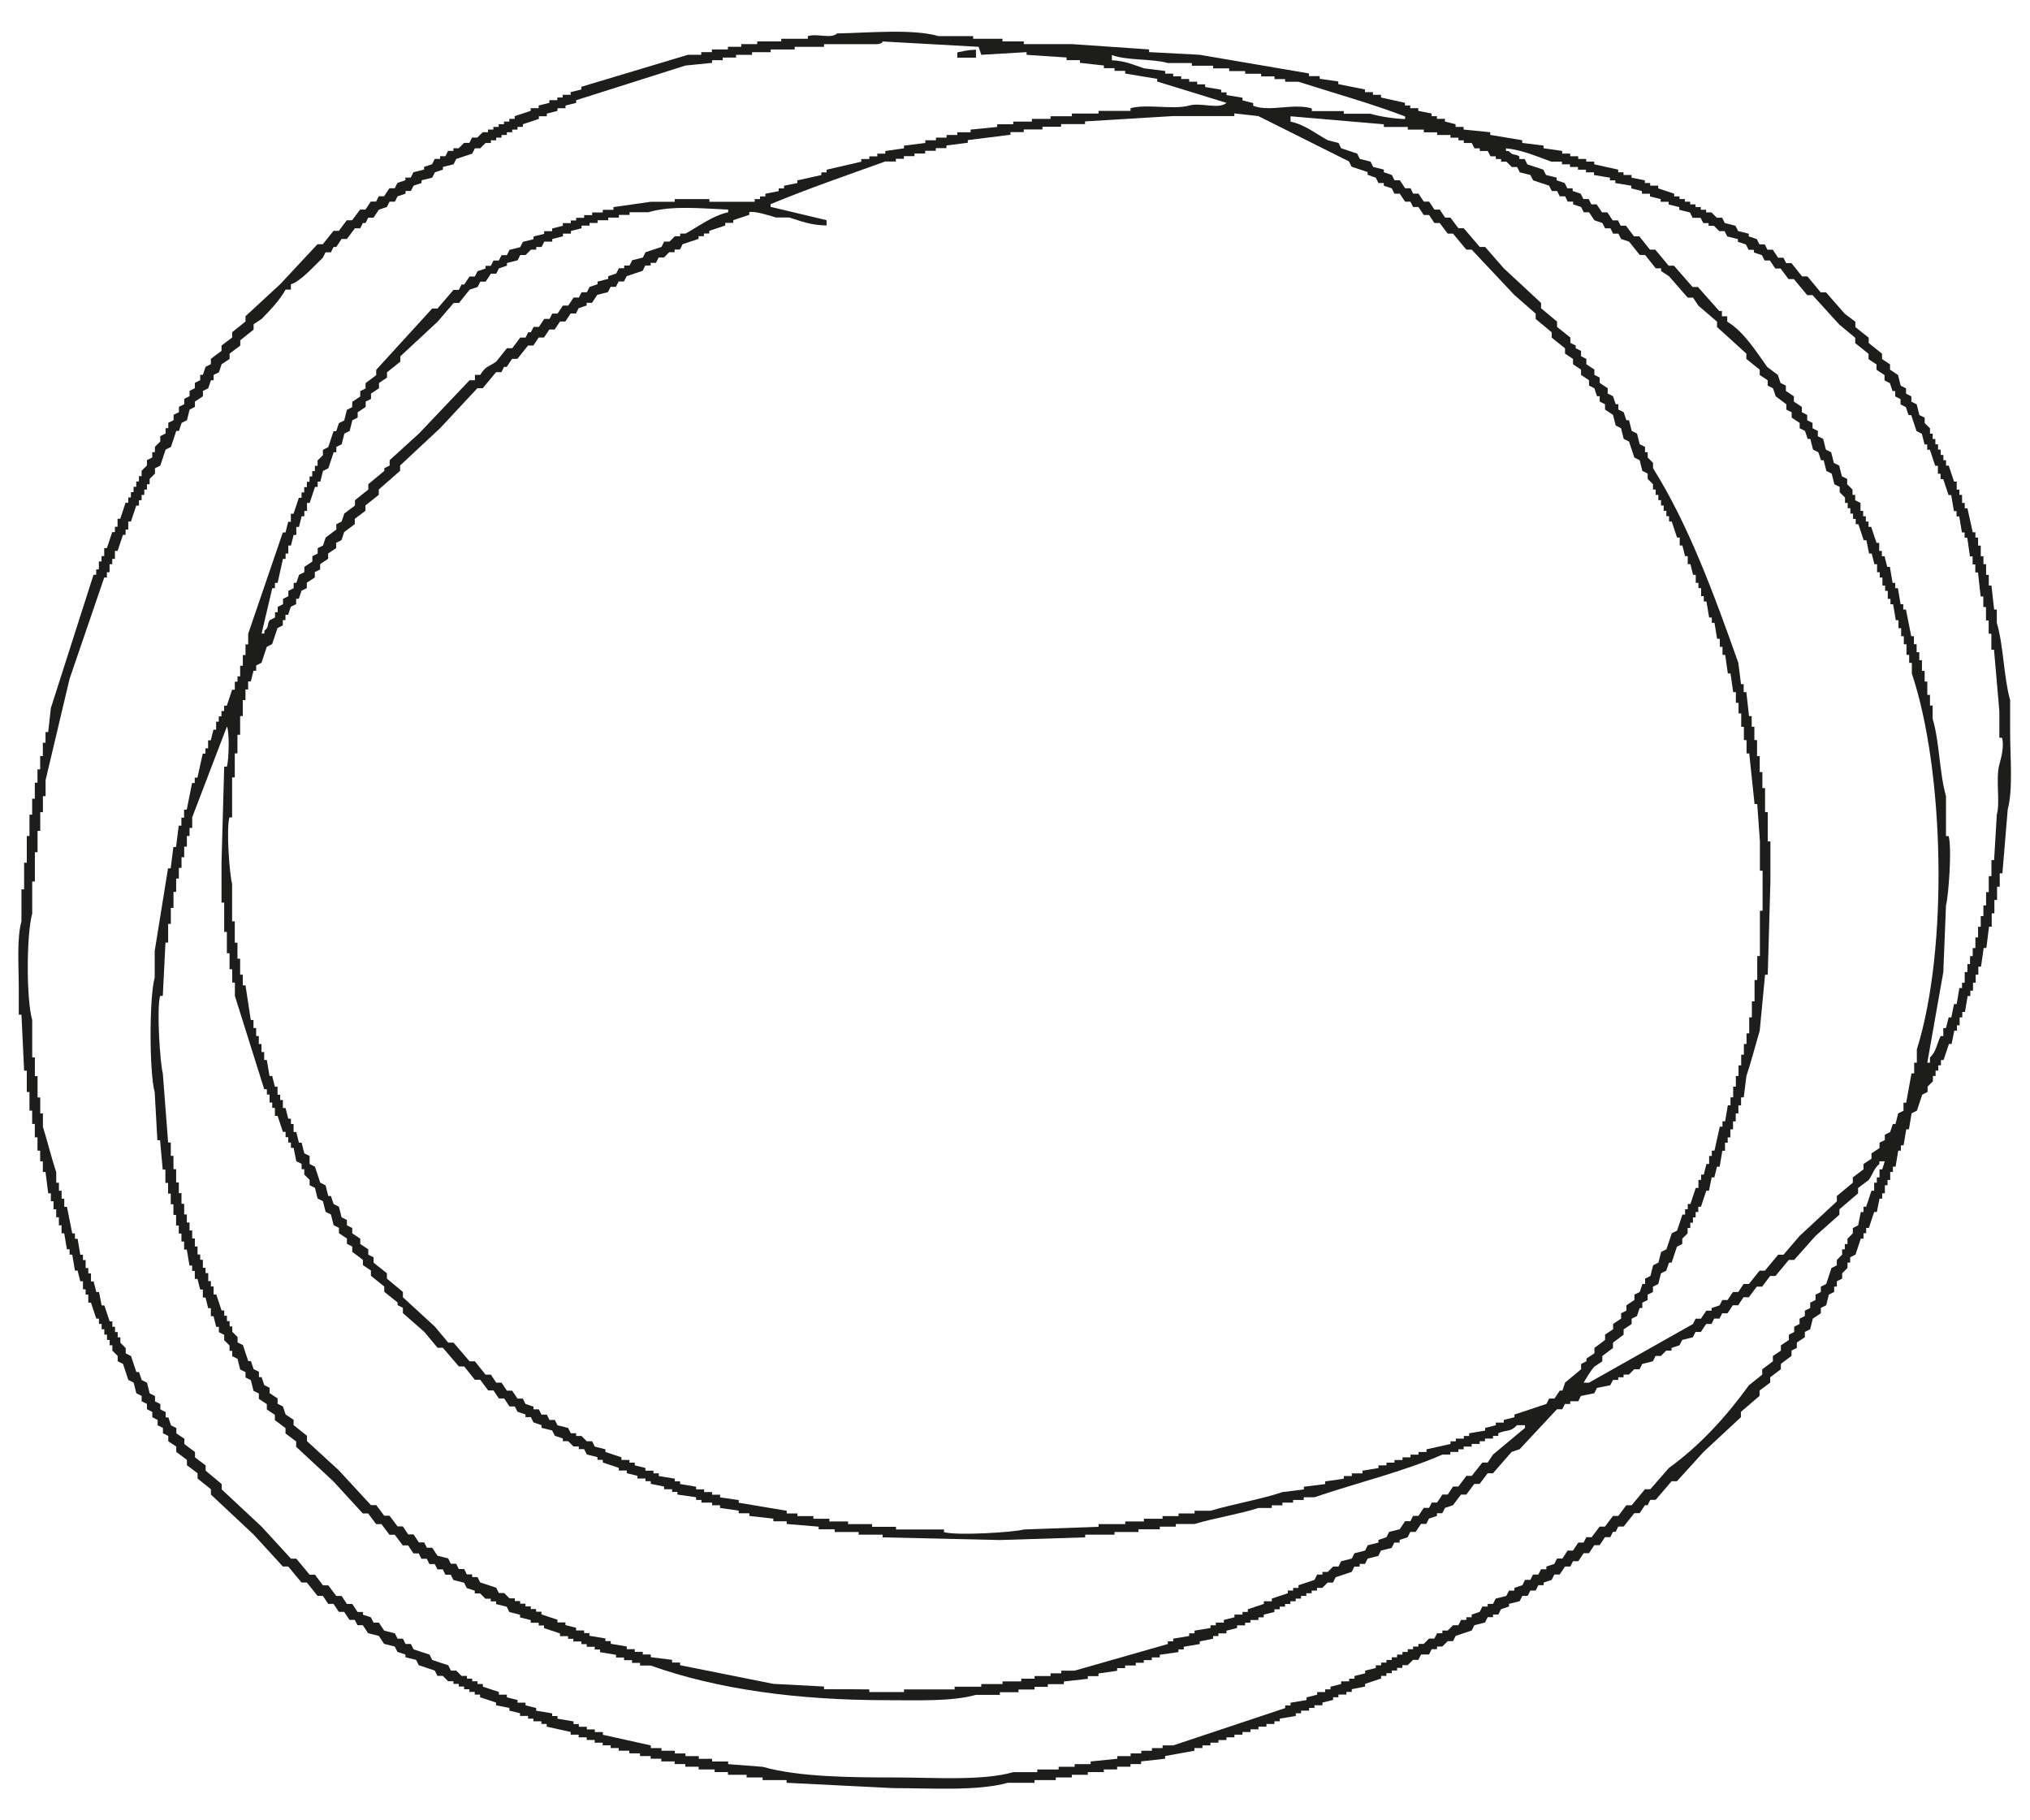 <svg xmlns="http://www.w3.org/2000/svg" xmlns:xlink="http://www.w3.org/1999/xlink" id="Livello_1" x="0px" y="0px" viewBox="0 0 888 796" style="enable-background:new 0 0 888 796;" xml:space="preserve">
<style type="text/css">
	.st0{fill-rule:evenodd;clip-rule:evenodd;fill:#1D1D1B;}
</style>
<g>
	<path class="st0" d="M879.31,320.22c0-4.66,0-9.33,0-13.99c-2.85-10.2-2.86-23.95-5.83-33.81c0-1.94,0-3.89,0-5.83   c-0.39,0-0.78,0-1.17,0c-0.39-3.5-0.78-7-1.17-10.49c-0.39,0-0.78,0-1.17,0c0-1.55,0-3.11,0-4.66c-0.39,0-0.78,0-1.17,0   c0-1.55,0-3.11,0-4.66c-0.39,0-0.78,0-1.17,0c0-1.17,0-2.33,0-3.5c-0.39,0-0.78,0-1.17,0c0-1.55,0-3.11,0-4.66   c-0.39,0-0.78,0-1.17,0c0-1.17,0-2.33,0-3.5c-0.39,0-0.78,0-1.17,0c0-0.78,0-1.55,0-2.33c-0.39,0-0.78,0-1.17,0   c-0.78-3.5-1.55-7-2.33-10.49c-0.39,0-0.78,0-1.17,0c0-0.78,0-1.55,0-2.33c-0.39,0-0.78,0-1.17,0c0-1.17,0-2.33,0-3.5   c-0.39,0-0.78,0-1.17,0c0-0.78,0-1.55,0-2.33c-0.39,0-0.78,0-1.17,0c0-1.17,0-2.33,0-3.5c-0.39,0-0.78,0-1.17,0   c-0.78-2.33-1.55-4.66-2.33-7c-0.39,0-0.78,0-1.17,0c0-0.78,0-1.55,0-2.33c-0.39,0-0.78,0-1.17,0c0-0.78,0-1.55,0-2.33   c-0.39,0-0.78,0-1.17,0c0-0.78,0-1.55,0-2.33c-0.39,0-0.78,0-1.17,0c0-0.78,0-1.55,0-2.33c-0.39,0-0.78,0-1.17,0   c0-0.78,0-1.55,0-2.33c-0.39,0-0.78,0-1.17,0c0-0.78,0-1.55,0-2.33c-0.39,0-0.78,0-1.17,0c0-0.78,0-1.55,0-2.33l-2.33-2.33   c0-0.78,0-1.55,0-2.33c-0.78-0.39-1.55-0.78-2.33-1.17c-0.39-1.55-0.78-3.11-1.17-4.66c-0.78-0.39-1.55-0.78-2.33-1.17   c0-0.78,0-1.55,0-2.33c-0.78-0.39-1.55-0.78-2.33-1.17c0-0.78,0-1.55,0-2.33c-0.78-0.39-1.55-0.78-2.33-1.17   c-0.39-1.55-0.78-3.11-1.17-4.66c-1.17-0.78-2.33-1.55-3.5-2.33c0-0.78,0-1.55,0-2.33c-1.17-0.78-2.33-1.55-3.5-2.33   c0-0.78,0-1.55,0-2.33c-1.94-1.55-3.89-3.11-5.83-4.66c0-0.78,0-1.55,0-2.33c-1.94-1.55-3.89-3.11-5.83-4.66c0-0.78,0-1.55,0-2.33   c-1.55-1.17-3.11-2.33-4.66-3.5c-2.72-3.11-5.44-6.22-8.16-9.33c-0.78,0-1.55,0-2.33,0c-1.94-2.33-3.89-4.66-5.83-7   c-0.78,0-1.55,0-2.33,0c-1.55-1.94-3.11-3.89-4.66-5.83c-0.78,0-1.55,0-2.33,0c-0.39-0.78-0.78-1.55-1.17-2.33   c-0.78,0-1.55,0-2.33,0c-0.78-1.17-1.55-2.33-2.33-3.5c-0.78,0-1.55,0-2.33,0c-0.39-0.78-0.78-1.55-1.17-2.33   c-0.78,0-1.55,0-2.33,0c-0.39-0.78-0.78-1.55-1.17-2.33c-1.17-0.39-2.33-0.78-3.5-1.17c0-0.39,0-0.78,0-1.17   c-1.55-0.39-3.11-0.78-4.66-1.17c-0.39-0.78-0.78-1.55-1.17-2.33c-1.55-0.39-3.11-0.78-4.66-1.17c-0.39-0.78-0.78-1.55-1.17-2.33   c-0.78,0-1.55,0-2.33,0l-2.33-2.33c-0.78,0-1.55,0-2.33,0c0-0.39,0-0.78,0-1.17c-0.78,0-1.55,0-2.33,0c0-0.39,0-0.78,0-1.17   c-0.78,0-1.55,0-2.33,0c0-0.39,0-0.78,0-1.17c-0.78,0-1.55,0-2.33,0c0-0.39,0-0.78,0-1.17c-0.78,0-1.55,0-2.33,0   c0-0.39,0-0.78,0-1.17c-0.78,0-1.55,0-2.33,0c0-0.39,0-0.78,0-1.17c-0.78,0-1.55,0-2.33,0c0-0.39,0-0.78,0-1.17   c-2.33-0.78-4.66-1.55-7-2.33c0-0.39,0-0.78,0-1.17c-1.17,0-2.33,0-3.5,0c0-0.39,0-0.78,0-1.17c-0.78,0-1.55,0-2.33,0   c0-0.39,0-0.78,0-1.17c-1.94-0.39-3.89-0.78-5.83-1.17c0-0.39,0-0.78,0-1.17c-1.17,0-2.33,0-3.5,0c0-0.39,0-0.78,0-1.17   c-0.78,0-1.55,0-2.33,0c0-0.39,0-0.78,0-1.17c-3.5-0.78-7-1.55-10.49-2.33c0-0.39,0-0.78,0-1.17c-1.17,0-2.33,0-3.5,0   c0-0.39,0-0.78,0-1.17c-1.17,0-2.33,0-3.5,0c0-0.39,0-0.78,0-1.17c-1.17,0-2.33,0-3.5,0c0-0.39,0-0.78,0-1.17c-1.17,0-2.33,0-3.5,0   c0-0.39,0-0.78,0-1.17c-2.72-0.39-5.44-0.78-8.16-1.17c0-0.39,0-0.78,0-1.17c-3.11-0.39-6.22-0.78-9.33-1.17c0-0.39,0-0.78,0-1.17   c-4.66-0.78-9.33-1.55-13.99-2.33c0-0.39,0-0.78,0-1.17c-3.89-0.39-7.77-0.78-11.66-1.17c0-0.39,0-0.78,0-1.17   c-1.17,0-2.33,0-3.5,0c0-0.39,0-0.78,0-1.17c-1.55-0.39-3.11-0.78-4.66-1.17c0-0.39,0-0.78,0-1.17c-1.17,0-2.33,0-3.5,0   c0-0.39,0-0.78,0-1.17c-0.78,0-1.55,0-2.33,0c0-0.39,0-0.78,0-1.17c-1.94-0.39-3.89-0.78-5.83-1.17c0-0.39,0-0.78,0-1.17   c-1.17,0-2.33,0-3.5,0c0-0.39,0-0.78,0-1.17c-0.78,0-1.55,0-2.33,0c0-0.39,0-0.78,0-1.17c-3.5-0.78-7-1.55-10.49-2.33   c0-0.39,0-0.78,0-1.17c-1.17,0-2.33,0-3.5,0c0-0.39,0-0.78,0-1.17c-1.17,0-2.33,0-3.5,0c0-0.39,0-0.78,0-1.17   c-3.89-0.78-7.77-1.55-11.66-2.33c0-0.39,0-0.78,0-1.17c-2.72-0.39-5.44-0.78-8.16-1.17c0-0.39,0-0.78,0-1.17   c-1.55,0-3.11,0-4.66,0c0-0.39,0-0.78,0-1.17c-15.93-2.72-31.87-5.44-47.8-8.16c-7.38-0.39-14.77-0.78-22.15-1.17   c0-0.39,0-0.78,0-1.17c-11.27-0.78-22.54-1.55-33.81-2.33c-7,0-13.99,0-20.99,0c0-0.39,0-0.78,0-1.17c-3.11,0-6.22,0-9.33,0   c0-0.39,0-0.78,0-1.17c-4.27,0-8.55,0-12.83,0c0-0.39,0-0.78,0-1.17c-5.05,0-10.11,0-15.16,0c-11.55-3.28-30.61-1.39-44.31-1.17   c-2.8,2.49-8.47-0.07-12.83,1.17c0,0.39,0,0.78,0,1.17c-3.89,0-7.77,0-11.66,0c0,0.39,0,0.78,0,1.17c-3.5,0-7,0-10.49,0   c0,0.39,0,0.78,0,1.17c-2.33,0-4.66,0-7,0c0,0.39,0,0.78,0,1.17c-1.94,0-3.89,0-5.83,0c0,0.39,0,0.78,0,1.17c-2.33,0-4.66,0-7,0   c0,0.39,0,0.78,0,1.17c-1.55,0-3.11,0-4.66,0c0,0.39,0,0.78,0,1.17c-1.94,0-3.89,0-5.83,0c-15.54,4.66-31.09,9.33-46.64,13.99   c0,0.39,0,0.78,0,1.17c-1.55,0.39-3.11,0.78-4.66,1.17c0,0.39,0,0.78,0,1.17c-1.17,0-2.33,0-3.5,0c0,0.39,0,0.78,0,1.17   c-0.78,0-1.55,0-2.33,0c0,0.39,0,0.78,0,1.17c-1.17,0-2.33,0-3.5,0c0,0.39,0,0.78,0,1.17c-1.55,0.39-3.11,0.78-4.66,1.17   c0,0.39,0,0.78,0,1.17c-1.17,0-2.33,0-3.5,0c0,0.39,0,0.78,0,1.17c-2.33,0.78-4.66,1.55-7,2.33c0,0.39,0,0.78,0,1.17   c-0.78,0-1.55,0-2.33,0c0,0.39,0,0.78,0,1.17c-0.78,0-1.55,0-2.33,0c0,0.39,0,0.78,0,1.17c-0.78,0-1.55,0-2.33,0   c0,0.39,0,0.78,0,1.17c-0.78,0-1.55,0-2.33,0c0,0.39,0,0.78,0,1.17c-0.78,0-1.55,0-2.33,0c0,0.39,0,0.78,0,1.17   c-0.78,0-1.55,0-2.33,0l-2.33,2.33c-0.78,0-1.55,0-2.33,0c-0.39,0.78-0.78,1.55-1.17,2.33c-0.78,0-1.55,0-2.33,0l-2.33,2.33   c-0.78,0-1.55,0-2.33,0c0,0.39,0,0.78,0,1.17c-0.78,0-1.55,0-2.33,0c-0.39,0.78-0.78,1.55-1.17,2.33c-0.78,0-1.55,0-2.33,0   c0,0.39,0,0.78,0,1.17c-0.78,0-1.55,0-2.33,0c-0.39,0.78-0.78,1.55-1.17,2.33c-1.17,0.39-2.33,0.78-3.5,1.17c0,0.39,0,0.78,0,1.17   c-1.55,0.39-3.11,0.78-4.66,1.17c-0.39,0.78-0.78,1.55-1.17,2.33c-0.78,0-1.55,0-2.33,0c0,0.39,0,0.78,0,1.17   c-1.17,0.39-2.33,0.78-3.5,1.17c-0.39,0.78-0.78,1.55-1.17,2.33c-0.78,0-1.55,0-2.33,0c-0.78,1.17-1.55,2.33-2.33,3.5   c-0.78,0-1.55,0-2.33,0c-0.39,0.78-0.78,1.55-1.17,2.33c-0.78,0-1.55,0-2.33,0c-0.78,1.17-1.55,2.33-2.33,3.5   c-0.78,0-1.55,0-2.33,0c-1.17,1.55-2.33,3.11-3.5,4.66c-0.78,0-1.55,0-2.33,0c-1.17,1.55-2.33,3.11-3.5,4.66c-0.78,0-1.55,0-2.33,0   c-1.55,1.94-3.11,3.89-4.66,5.83c-0.78,0-1.55,0-2.33,0c-5.44,5.83-10.88,11.66-16.32,17.49c-5.05,4.66-10.11,9.33-15.16,13.99   c0,0.78,0,1.55,0,2.33c-1.94,1.55-3.89,3.11-5.83,4.66c0,0.78,0,1.55,0,2.33c-1.55,1.17-3.11,2.33-4.66,3.5c0,0.78,0,1.55,0,2.33   c-1.55,1.17-3.11,2.33-4.66,3.5c0,0.78,0,1.55,0,2.33c-0.78,0.39-1.55,0.78-2.33,1.17c-0.39,1.17-0.78,2.33-1.17,3.5   c-0.39,0-0.78,0-1.17,0c0,0.78,0,1.55,0,2.33c-0.78,0.39-1.55,0.78-2.33,1.17c0,0.78,0,1.55,0,2.33c-0.78,0.39-1.55,0.78-2.33,1.17   c0,0.78,0,1.55,0,2.33c-0.78,0.39-1.55,0.78-2.33,1.17c0,0.78,0,1.55,0,2.33c-0.78,0.39-1.55,0.78-2.33,1.17c0,0.78,0,1.55,0,2.33   c-0.78,0.39-1.55,0.78-2.33,1.17c0,0.78,0,1.55,0,2.33c-0.78,0.39-1.55,0.78-2.33,1.17c0,0.78,0,1.55,0,2.33c-0.39,0-0.78,0-1.17,0   c0,0.78,0,1.55,0,2.33c-0.78,0.39-1.55,0.78-2.33,1.17c0,0.78,0,1.55,0,2.33l-2.33,2.33c0,0.78,0,1.55,0,2.33   c-0.39,0-0.78,0-1.17,0c0,0.78,0,1.55,0,2.33c-0.78,0.39-1.55,0.78-2.33,1.17c0,0.78,0,1.55,0,2.33l-2.33,2.33   c0,0.78,0,1.55,0,2.33c-0.39,0-0.78,0-1.17,0c0,0.78,0,1.55,0,2.33c-0.39,0-0.78,0-1.17,0c0,0.78,0,1.55,0,2.33   c-0.39,0-0.78,0-1.17,0c0,0.78,0,1.55,0,2.33c-0.39,0-0.78,0-1.17,0c0,0.78,0,1.55,0,2.33c-0.39,0-0.78,0-1.17,0   c0,0.78,0,1.55,0,2.33c-0.39,0-0.78,0-1.17,0c-0.78,2.33-1.55,4.66-2.33,7c-0.39,0-0.78,0-1.17,0c0,1.17,0,2.33,0,3.5   c-0.39,0-0.78,0-1.17,0c0,0.78,0,1.55,0,2.33c-0.39,0-0.78,0-1.17,0c-0.78,2.33-1.55,4.66-2.33,7c-0.39,0-0.78,0-1.17,0   c0,1.17,0,2.33,0,3.5c-0.39,0-0.78,0-1.17,0c0,0.78,0,1.55,0,2.33c-0.39,0-0.78,0-1.17,0c0,1.17,0,2.33,0,3.5   c-0.39,0-0.78,0-1.17,0c0,0.78,0,1.55,0,2.33c-0.39,0-0.78,0-1.17,0c-6.22,19.43-12.44,38.87-18.66,58.3   c-0.39,3.5-0.78,7-1.17,10.49c-0.39,0-0.78,0-1.17,0c0,1.55,0,3.11,0,4.66c-0.39,0-0.78,0-1.17,0c0,1.94,0,3.89,0,5.83   c-0.39,0-0.78,0-1.17,0c0,1.94,0,3.89,0,5.83c-0.39,0-0.78,0-1.17,0c0,1.94,0,3.89,0,5.83c-0.39,0-0.78,0-1.17,0c0,2.33,0,4.66,0,7   c-0.39,0-0.78,0-1.17,0c0,2.33,0,4.66,0,7c-0.39,0-0.78,0-1.17,0c0,3.11,0,6.22,0,9.33c-0.39,0-0.78,0-1.17,0   c0,3.89,0,7.77,0,11.66c-0.39,0-0.78,0-1.17,0c0,3.89,0,7.77,0,11.66c-0.39,0-0.78,0-1.17,0c0,4.66,0,9.33,0,13.99   c-2.1,7.41-1.17,19.8-1.17,29.15c0,3.89,0,7.77,0,11.66c0.39,0,0.78,0,1.17,0c0.39,8.16,0.78,16.32,1.17,24.49   c0.39,0,0.78,0,1.17,0c0,3.11,0,6.22,0,9.33c0.39,0,0.78,0,1.17,0c0,2.72,0,5.44,0,8.16c0.39,0,0.78,0,1.17,0c0,1.94,0,3.89,0,5.83   c0.39,0,0.78,0,1.17,0c0,1.94,0,3.89,0,5.83c0.39,0,0.78,0,1.17,0c0,1.94,0,3.89,0,5.83c0.39,0,0.78,0,1.17,0c0,1.55,0,3.11,0,4.66   c0.39,0,0.78,0,1.17,0c0,1.55,0,3.11,0,4.66c0.39,0,0.78,0,1.17,0c0.39,3.11,0.78,6.22,1.17,9.33c0.39,0,0.78,0,1.17,0   c0,1.17,0,2.33,0,3.5c0.39,0,0.78,0,1.17,0c0,1.17,0,2.33,0,3.5c0.39,0,0.78,0,1.17,0c0,1.17,0,2.33,0,3.5c0.39,0,0.78,0,1.17,0   c0,1.17,0,2.33,0,3.5c0.39,0,0.78,0,1.17,0c0,1.17,0,2.33,0,3.5c0.39,0,0.78,0,1.17,0c0.39,2.33,0.78,4.66,1.17,7   c0.39,0,0.78,0,1.17,0c0,0.78,0,1.55,0,2.33c0.39,0,0.78,0,1.17,0c0.39,2.33,0.78,4.66,1.17,7c0.39,0,0.78,0,1.17,0   c0.39,1.55,0.78,3.11,1.17,4.66c0.39,0,0.78,0,1.17,0c0,1.17,0,2.33,0,3.5c0.39,0,0.78,0,1.17,0c0,0.78,0,1.55,0,2.33   c0.39,0,0.78,0,1.17,0c0,1.17,0,2.33,0,3.5c0.39,0,0.78,0,1.17,0c0.78,2.33,1.55,4.66,2.33,7c0.39,0,0.78,0,1.17,0   c0,0.78,0,1.55,0,2.33c0.39,0,0.78,0,1.17,0c0,0.78,0,1.55,0,2.33c0.39,0,0.78,0,1.17,0c0,0.78,0,1.55,0,2.33c0.39,0,0.78,0,1.17,0   c0,0.78,0,1.55,0,2.33c0.39,0,0.78,0,1.17,0c0,0.78,0,1.55,0,2.33c0.39,0,0.78,0,1.17,0c0,0.78,0,1.55,0,2.33l2.33,2.33   c0,0.78,0,1.55,0,2.33c0.78,0.39,1.55,0.78,2.33,1.17c0.78,2.33,1.55,4.66,2.33,7c0.78,0.39,1.55,0.78,2.33,1.17   c0.39,1.55,0.78,3.11,1.17,4.66c0.78,0.39,1.55,0.78,2.33,1.17c0,0.78,0,1.55,0,2.33c0.78,0.39,1.55,0.78,2.33,1.17   c0,0.78,0,1.55,0,2.33c0.78,0.39,1.55,0.78,2.33,1.17c0,0.78,0,1.55,0,2.33c0.78,0.39,1.55,0.78,2.33,1.17c0,0.78,0,1.55,0,2.33   c0.78,0.39,1.55,0.78,2.33,1.17c0,0.78,0,1.55,0,2.33c0.78,0.39,1.55,0.78,2.33,1.17c0,0.78,0,1.55,0,2.33   c1.17,0.78,2.33,1.55,3.5,2.33c0,0.78,0,1.55,0,2.33c1.55,1.17,3.11,2.33,4.66,3.5c0,0.78,0,1.55,0,2.33   c1.55,1.17,3.11,2.33,4.66,3.5c0,0.78,0,1.55,0,2.33c1.94,1.55,3.89,3.11,5.83,4.66c0,0.78,0,1.55,0,2.33   c6.22,5.83,12.44,11.66,18.66,17.49c4.27,4.66,8.55,9.33,12.83,13.99c0.78,0,1.55,0,2.33,0c1.94,2.33,3.89,4.66,5.83,7   c0.78,0,1.55,0,2.33,0c1.55,1.94,3.11,3.89,4.66,5.83c0.78,0,1.55,0,2.33,0c0.78,1.17,1.55,2.33,2.33,3.5c0.78,0,1.55,0,2.33,0   c0.78,1.17,1.55,2.33,2.33,3.5c0.78,0,1.55,0,2.33,0c0.78,1.17,1.55,2.33,2.33,3.5c0.78,0,1.55,0,2.33,0   c0.39,0.78,0.78,1.55,1.17,2.33c0.78,0,1.55,0,2.33,0c0.78,1.17,1.55,2.33,2.33,3.5c1.55,0.39,3.11,0.78,4.66,1.17   c0.78,1.17,1.55,2.33,2.33,3.5c1.55,0.39,3.11,0.78,4.66,1.17c0.39,0.78,0.78,1.55,1.17,2.33c1.17,0.39,2.33,0.78,3.5,1.17   c0,0.39,0,0.78,0,1.17c1.55,0.39,3.11,0.78,4.66,1.17c0.39,0.78,0.78,1.55,1.17,2.33c2.33,0.78,4.66,1.55,7,2.33   c0.39,0.78,0.78,1.55,1.17,2.33c0.78,0,1.55,0,2.33,0l2.33,2.33c0.78,0,1.55,0,2.33,0c0,0.39,0,0.78,0,1.17c0.78,0,1.55,0,2.33,0   c0,0.39,0,0.78,0,1.17c0.78,0,1.55,0,2.33,0c0,0.39,0,0.78,0,1.17c0.78,0,1.55,0,2.33,0c0,0.39,0,0.78,0,1.17c0.78,0,1.55,0,2.33,0   c0,0.39,0,0.78,0,1.17c0.78,0,1.55,0,2.33,0c0,0.39,0,0.78,0,1.17c2.33,0.78,4.66,1.55,7,2.33c0,0.39,0,0.78,0,1.17   c1.94,0.39,3.89,0.78,5.83,1.17c0,0.39,0,0.78,0,1.17c1.55,0.39,3.11,0.78,4.66,1.17c0,0.39,0,0.78,0,1.17c1.17,0,2.33,0,3.5,0   c0,0.39,0,0.78,0,1.17c0.78,0,1.55,0,2.33,0c0,0.39,0,0.78,0,1.17c1.17,0,2.33,0,3.5,0c0,0.39,0,0.78,0,1.17c0.78,0,1.55,0,2.33,0   c0,0.39,0,0.78,0,1.17c3.5,0.78,7,1.55,10.49,2.33c0,0.39,0,0.78,0,1.17c1.17,0,2.33,0,3.5,0c0,0.39,0,0.78,0,1.17   c1.17,0,2.33,0,3.5,0c0,0.39,0,0.78,0,1.17c1.17,0,2.33,0,3.5,0c0,0.39,0,0.78,0,1.17c1.17,0,2.33,0,3.5,0c0,0.39,0,0.78,0,1.17   c1.17,0,2.33,0,3.5,0c0,0.39,0,0.78,0,1.17c1.17,0,2.33,0,3.5,0c0,0.39,0,0.78,0,1.17c1.55,0,3.11,0,4.66,0c0,0.39,0,0.78,0,1.17   c1.55,0,3.11,0,4.66,0c0,0.39,0,0.78,0,1.17c1.55,0,3.11,0,4.66,0c0,0.39,0,0.78,0,1.17c1.55,0,3.11,0,4.66,0c0,0.39,0,0.78,0,1.17   c1.94,0,3.89,0,5.83,0c0,0.39,0,0.78,0,1.17c1.55,0,3.11,0,4.66,0c0,0.39,0,0.78,0,1.17c1.94,0,3.89,0,5.83,0c0,0.39,0,0.78,0,1.17   c2.33,0,4.66,0,7,0c0,0.39,0,0.78,0,1.17c1.94,0,3.89,0,5.83,0c0,0.39,0,0.78,0,1.17c2.72,0,5.44,0,8.16,0c0,0.39,0,0.78,0,1.17   c2.33,0,4.66,0,7,0c0,0.39,0,0.78,0,1.17c3.5,0,7,0,10.49,0c0,0.39,0,0.78,0,1.17c15.54,0.78,31.09,1.55,46.64,2.33   c16.67,0,36.71,1.39,50.14-2.33c3.89,0,7.77,0,11.66,0c0-0.39,0-0.78,0-1.17c3.11,0,6.22,0,9.33,0c0-0.39,0-0.78,0-1.17   c2.33,0,4.66,0,7,0c0-0.39,0-0.78,0-1.17c2.33,0,4.66,0,7,0c0-0.39,0-0.78,0-1.17c2.33,0,4.66,0,7,0c0-0.39,0-0.78,0-1.17   c1.94,0,3.89,0,5.83,0c0-0.39,0-0.78,0-1.17c1.94,0,3.89,0,5.83,0c0-0.39,0-0.78,0-1.17c1.55,0,3.11,0,4.66,0c0-0.39,0-0.78,0-1.17   c3.5-0.39,7-0.78,10.49-1.17c0-0.39,0-0.78,0-1.17c4.27-0.78,8.55-1.55,12.83-2.33c0-0.39,0-0.78,0-1.17c1.17,0,2.33,0,3.5,0   c0-0.39,0-0.78,0-1.17c1.17,0,2.33,0,3.5,0c0-0.39,0-0.78,0-1.17c1.17,0,2.33,0,3.5,0c0-0.39,0-0.78,0-1.17c1.17,0,2.33,0,3.5,0   c0-0.39,0-0.78,0-1.17c1.17,0,2.33,0,3.5,0c0-0.39,0-0.78,0-1.17c1.17,0,2.33,0,3.5,0c0-0.39,0-0.78,0-1.17c1.17,0,2.33,0,3.5,0   c0-0.39,0-0.78,0-1.17c1.17,0,2.33,0,3.5,0c0-0.39,0-0.78,0-1.17c1.17,0,2.33,0,3.5,0c0-0.39,0-0.78,0-1.17c1.17,0,2.33,0,3.5,0   c0-0.39,0-0.78,0-1.17c0.78,0,1.55,0,2.33,0c0-0.39,0-0.78,0-1.17c2.33-0.39,4.66-0.78,7-1.17c0-0.39,0-0.78,0-1.17   c0.78,0,1.55,0,2.33,0c0-0.39,0-0.78,0-1.17c1.17,0,2.33,0,3.5,0c0-0.39,0-0.78,0-1.17c0.78,0,1.55,0,2.33,0c0-0.39,0-0.78,0-1.17   c1.17,0,2.33,0,3.5,0c0-0.39,0-0.78,0-1.17c1.55-0.39,3.11-0.78,4.66-1.17c0-0.39,0-0.78,0-1.17c0.78,0,1.55,0,2.33,0   c0-0.39,0-0.78,0-1.17c1.17,0,2.33,0,3.5,0c0-0.39,0-0.78,0-1.17c0.78,0,1.55,0,2.33,0c0-0.39,0-0.78,0-1.17   c1.94-0.39,3.89-0.78,5.83-1.17c0-0.39,0-0.78,0-1.17c2.33-0.78,4.66-1.55,7-2.33c0-0.39,0-0.78,0-1.17c0.78,0,1.55,0,2.33,0   c0-0.39,0-0.78,0-1.17c0.78,0,1.55,0,2.33,0c0-0.39,0-0.78,0-1.17c0.78,0,1.55,0,2.33,0c0-0.39,0-0.78,0-1.17c0.78,0,1.55,0,2.33,0   c0-0.39,0-0.78,0-1.17c0.78,0,1.55,0,2.33,0l2.33-2.33c0.78,0,1.55,0,2.33,0c0.39-0.78,0.78-1.55,1.17-2.33c1.17,0,2.33,0,3.5,0   c0.39-0.78,0.78-1.55,1.17-2.33c0.78,0,1.55,0,2.33,0c0-0.39,0-0.78,0-1.17c0.78,0,1.55,0,2.33,0l2.33-2.33c0.78,0,1.55,0,2.33,0   c0.39-0.78,0.78-1.55,1.17-2.33c2.33-0.78,4.66-1.55,7-2.33c0.39-0.78,0.78-1.55,1.17-2.33c1.55-0.39,3.11-0.78,4.66-1.17   c0.39-0.78,0.78-1.55,1.17-2.33c0.78,0,1.55,0,2.33,0c0-0.39,0-0.78,0-1.17c0.78,0,1.55,0,2.33,0c0.39-0.78,0.78-1.55,1.17-2.33   c1.17-0.39,2.33-0.78,3.5-1.17c0-0.39,0-0.78,0-1.17c1.55-0.39,3.11-0.78,4.66-1.17c0.39-0.78,0.78-1.55,1.17-2.33   c0.78,0,1.55,0,2.33,0c0.39-0.78,0.78-1.55,1.17-2.33c0.78,0,1.55,0,2.33,0c0.39-0.78,0.78-1.55,1.17-2.33c0.78,0,1.55,0,2.33,0   c0-0.39,0-0.78,0-1.17c1.17-0.39,2.33-0.78,3.5-1.17c0.39-0.78,0.78-1.55,1.17-2.33c0.78,0,1.55,0,2.33,0   c0.78-1.17,1.55-2.33,2.33-3.5c0.78,0,1.55,0,2.33,0c0.39-0.78,0.78-1.55,1.17-2.33c0.78,0,1.55,0,2.33,0   c0.78-1.17,1.55-2.33,2.33-3.5c0.78,0,1.55,0,2.33,0c0.78-1.17,1.55-2.33,2.33-3.5c0.78,0,1.55,0,2.33,0   c0.78-1.17,1.55-2.33,2.33-3.5c0.78,0,1.55,0,2.33,0c0.39-0.78,0.78-1.55,1.17-2.33c0.39,0,0.78,0,1.17,0   c0.39-0.78,0.78-1.55,1.17-2.33c0.78,0,1.55,0,2.33,0c1.55-1.94,3.11-3.89,4.66-5.83c0.78,0,1.55,0,2.33,0   c0.78-1.17,1.55-2.33,2.33-3.5c0.39,0,0.78,0,1.17,0c0.39-0.78,0.78-1.55,1.17-2.33c0.78,0,1.55,0,2.33,0   c2.33-2.72,4.66-5.44,7-8.16c0.78,0,1.55,0,2.33,0c3.89-4.27,7.77-8.55,11.66-12.83c5.44-5.05,10.88-10.11,16.32-15.16   c0-0.78,0-1.55,0-2.33c2.72-2.33,5.44-4.66,8.16-7c0-0.78,0-1.55,0-2.33c1.55-1.17,3.11-2.33,4.66-3.5c0-0.78,0-1.55,0-2.33   c1.55-1.17,3.11-2.33,4.66-3.5c0-0.78,0-1.55,0-2.33c1.55-1.17,3.11-2.33,4.66-3.5c0-0.78,0-1.55,0-2.33   c0.78-0.39,1.55-0.78,2.33-1.17c0-0.78,0-1.55,0-2.33c1.17-0.78,2.33-1.55,3.5-2.33c0-0.78,0-1.55,0-2.33   c0.78-0.39,1.55-0.78,2.33-1.17c0.39-1.55,0.78-3.11,1.17-4.66c1.17-0.78,2.33-1.55,3.5-2.33c0-0.78,0-1.55,0-2.33   c0.78-0.39,1.55-0.78,2.33-1.17c0.39-1.55,0.78-3.11,1.17-4.66c0.78-0.39,1.55-0.78,2.33-1.17c0-0.78,0-1.55,0-2.33   c0.39,0,0.78,0,1.17,0c0-0.78,0-1.55,0-2.33c0.78-0.39,1.55-0.78,2.33-1.17c0-0.78,0-1.55,0-2.33l2.33-2.33c0-0.78,0-1.55,0-2.33   c0.39,0,0.78,0,1.17,0c0-0.78,0-1.55,0-2.33c0.78-0.39,1.55-0.78,2.33-1.17c0.78-2.33,1.55-4.66,2.33-7c0.39,0,0.78,0,1.17,0   c0-0.78,0-1.55,0-2.33c0.39,0,0.78,0,1.17,0c0-0.78,0-1.55,0-2.33c0.39,0,0.78,0,1.17,0c0.78-2.33,1.55-4.66,2.33-7   c0.39,0,0.78,0,1.17,0c0.39-1.94,0.78-3.89,1.17-5.83c0.39,0,0.78,0,1.17,0c0-0.78,0-1.55,0-2.33c0.39,0,0.78,0,1.17,0   c0-1.17,0-2.33,0-3.5c0.39,0,0.78,0,1.17,0c0-0.78,0-1.55,0-2.33c0.39,0,0.78,0,1.17,0c0-1.17,0-2.33,0-3.5c0.39,0,0.78,0,1.17,0   c0-0.78,0-1.55,0-2.33c0.39,0,0.78,0,1.17,0c0.39-2.33,0.78-4.66,1.17-7c0.39,0,0.78,0,1.17,0c0-0.78,0-1.55,0-2.33   c0.39,0,0.78,0,1.17,0c0.39-2.33,0.78-4.66,1.17-7c0.39,0,0.78,0,1.17,0c0.39-2.33,0.78-4.66,1.17-7c0.78-0.39,1.55-0.78,2.33-1.17   c0.78-2.33,1.55-4.66,2.33-7c0.78-0.39,1.55-0.78,2.33-1.17c0-0.78,0-1.55,0-2.33l2.33-2.33c0-0.78,0-1.55,0-2.33   c0.39,0,0.78,0,1.17,0c0-0.78,0-1.55,0-2.33c0.39,0,0.78,0,1.17,0c0-0.78,0-1.55,0-2.33c0.39,0,0.78,0,1.17,0c0-0.78,0-1.55,0-2.33   c0.39,0,0.78,0,1.17,0c0.78-2.33,1.55-4.66,2.33-7c0.39,0,0.78,0,1.17,0c0.39-1.94,0.78-3.89,1.17-5.83c0.39,0,0.78,0,1.17,0   c0-0.78,0-1.55,0-2.33c0.39,0,0.78,0,1.17,0c0-1.17,0-2.33,0-3.5c0.39,0,0.78,0,1.17,0c0-0.78,0-1.55,0-2.33c0.39,0,0.78,0,1.17,0   c0.39-2.33,0.78-4.66,1.17-7c0.39,0,0.78,0,1.17,0c0-0.78,0-1.55,0-2.33c0.39,0,0.78,0,1.17,0c0-1.17,0-2.33,0-3.5   c0.39,0,0.78,0,1.17,0c0-1.17,0-2.33,0-3.5c0.39,0,0.78,0,1.17,0c0-1.17,0-2.33,0-3.5c0.39,0,0.78,0,1.17,0   c0.39-2.72,0.78-5.44,1.17-8.16c0.39,0,0.78,0,1.17,0c0.39-3.11,0.78-6.22,1.17-9.33c0.39,0,0.78,0,1.17,0c0-1.94,0-3.89,0-5.83   c0.39,0,0.78,0,1.17,0c0-1.94,0-3.89,0-5.83c0.39,0,0.78,0,1.17,0c0-1.94,0-3.89,0-5.83c0.39,0,0.78,0,1.17,0c0-1.94,0-3.89,0-5.83   c0.39,0,0.78,0,1.17,0c0.78-9.33,1.55-18.66,2.33-27.98C880.63,345.32,879.31,330.94,879.31,320.22z M486.38,24.07   c6.53,2.47,17.72,1.54,24.49,3.5c3.5,0,7,0,10.49,0c0,0.39,0,0.78,0,1.17c3.11,0,6.22,0,9.33,0c0,0.39,0,0.78,0,1.17   c2.33,0,4.66,0,7,0c0,0.39,0,0.78,0,1.17c2.33,0,4.66,0,7,0c0,0.39,0,0.78,0,1.17c2.33,0,4.66,0,7,0c0,0.39,0,0.78,0,1.17   c1.94,0,3.89,0,5.83,0c0,0.39,0,0.78,0,1.17c1.55,0,3.11,0,4.66,0c0,0.39,0,0.78,0,1.17c1.94,0,3.89,0,5.83,0   c15.46,4.96,32.04,9.58,46.64,15.16c0,0.39,0,0.78,0,1.17c-5.28-0.22-11.01-1.13-15.16-2.33c-3.89,0-7.77,0-11.66,0   c0-0.39,0-0.78,0-1.17c-4.66,0-9.33,0-13.99,0c0-0.39,0-0.78,0-1.17c-8.37-2.4-18.49,1.69-25.65-1.17c0-0.39,0-0.78,0-1.17   c-1.55-0.39-3.11-0.78-4.66-1.17c0-0.39,0-0.78,0-1.17c-2.33-0.39-4.66-0.78-7-1.17c0-0.39,0-0.78,0-1.17c-0.78,0-1.55,0-2.33,0   c0-0.39,0-0.78,0-1.17c-2.33-0.39-4.66-0.78-7-1.17c0-0.39,0-0.78,0-1.17c-1.17,0-2.33,0-3.5,0c0-0.39,0-0.78,0-1.17   c-1.17,0-2.33,0-3.5,0c0-0.39,0-0.78,0-1.17c-1.17,0-2.33,0-3.5,0c0-0.39,0-0.78,0-1.17c-1.17,0-2.33,0-3.5,0c0-0.39,0-0.78,0-1.17   c-1.17,0-2.33,0-3.5,0c0-0.39,0-0.78,0-1.17c-3.11-0.39-6.22-0.78-9.33-1.17c-4.14-1.4-8.34-3.32-13.99-3.5   C486.38,25.62,486.38,24.85,486.38,24.07z M601.81,77.7c0.39,0.78,0.78,1.55,1.17,2.33c0.78,0,1.55,0,2.33,0c0,0.39,0,0.78,0,1.17   c1.17,0.39,2.33,0.78,3.5,1.17c0.39,0.78,0.78,1.55,1.17,2.33c0.78,0,1.55,0,2.33,0c0.78,1.17,1.55,2.33,2.33,3.5   c0.78,0,1.55,0,2.33,0c0.39,0.78,0.78,1.55,1.17,2.33c0.78,0,1.55,0,2.33,0c0.78,1.17,1.55,2.33,2.33,3.5c0.78,0,1.55,0,2.33,0   c0.78,1.17,1.55,2.33,2.33,3.5c0.78,0,1.55,0,2.33,0c1.17,1.55,2.33,3.11,3.5,4.66c0.78,0,1.55,0,2.33,0   c1.94,2.33,3.89,4.66,5.83,7c0.78,0,1.55,0,2.33,0c6.22,6.61,12.44,13.21,18.66,19.82c3.11,2.72,6.22,5.44,9.33,8.16   c0,0.78,0,1.55,0,2.33c2.33,1.94,4.66,3.89,7,5.83c0,0.78,0,1.55,0,2.33c1.94,1.55,3.89,3.11,5.83,4.66c0,0.78,0,1.55,0,2.33   c1.17,0.78,2.33,1.55,3.5,2.33c0,0.78,0,1.55,0,2.33c1.17,0.78,2.33,1.55,3.5,2.33c0,0.78,0,1.55,0,2.33   c1.17,0.78,2.33,1.55,3.5,2.33c0,0.78,0,1.55,0,2.33c0.78,0.39,1.55,0.78,2.33,1.17c0.39,1.17,0.78,2.33,1.17,3.5   c0.39,0,0.78,0,1.17,0c0,0.78,0,1.55,0,2.33c0.78,0.39,1.55,0.78,2.33,1.17c0,0.78,0,1.55,0,2.33c1.17,0.78,2.33,1.55,3.5,2.33   c0.39,1.55,0.78,3.11,1.17,4.66c0.78,0.39,1.55,0.78,2.33,1.17c0.39,1.55,0.78,3.11,1.17,4.66c0.78,0.39,1.55,0.78,2.33,1.17   c0.78,2.33,1.55,4.66,2.33,7c0.78,0.39,1.55,0.78,2.33,1.17c0.39,1.55,0.78,3.11,1.17,4.66c0.78,0.39,1.55,0.78,2.33,1.17   c0,0.78,0,1.55,0,2.33l2.33,2.33c0,0.78,0,1.55,0,2.33c0.39,0,0.78,0,1.17,0c0,0.78,0,1.55,0,2.33c0.39,0,0.78,0,1.17,0   c0,0.78,0,1.55,0,2.33c0.39,0,0.78,0,1.17,0c0,0.78,0,1.55,0,2.33c0.39,0,0.78,0,1.17,0c0,0.78,0,1.55,0,2.33c0.39,0,0.78,0,1.17,0   c0,0.78,0,1.55,0,2.33c0.39,0,0.78,0,1.17,0c0,0.78,0,1.55,0,2.33c0.39,0,0.78,0,1.17,0c0.78,2.33,1.55,4.66,2.33,7   c0.39,0,0.78,0,1.17,0c0,1.17,0,2.33,0,3.5c0.39,0,0.78,0,1.17,0c0.39,1.55,0.78,3.11,1.17,4.66c0.39,0,0.78,0,1.17,0   c0,1.17,0,2.33,0,3.5c0.39,0,0.78,0,1.17,0c0.39,1.55,0.78,3.11,1.17,4.66c0.39,0,0.78,0,1.17,0c0,1.17,0,2.33,0,3.5   c0.39,0,0.78,0,1.17,0c0,0.78,0,1.55,0,2.33c0.39,0,0.78,0,1.17,0c0,1.17,0,2.33,0,3.5c0.39,0,0.78,0,1.17,0c0,0.78,0,1.55,0,2.33   c0.39,0,0.78,0,1.17,0c0.39,2.33,0.78,4.66,1.17,7c0.39,0,0.78,0,1.17,0c0,0.78,0,1.55,0,2.33c0.39,0,0.78,0,1.17,0   c0.39,2.33,0.78,4.66,1.17,7c0.39,0,0.78,0,1.17,0c0,1.17,0,2.33,0,3.5c0.39,0,0.78,0,1.17,0c0,1.17,0,2.33,0,3.5   c0.39,0,0.78,0,1.17,0c0.39,2.72,0.78,5.44,1.17,8.16c0.39,0,0.78,0,1.17,0c0.39,2.72,0.78,5.44,1.17,8.16c0.39,0,0.78,0,1.17,0   c0,1.55,0,3.11,0,4.66c0.39,0,0.78,0,1.17,0c0,1.55,0,3.11,0,4.66c0.39,0,0.78,0,1.17,0c0,1.94,0,3.89,0,5.83c0.39,0,0.78,0,1.17,0   c0,1.94,0,3.89,0,5.83c0.39,0,0.78,0,1.17,0c0,1.94,0,3.89,0,5.83c0.39,0,0.78,0,1.17,0c0.78,7.38,1.55,14.77,2.33,22.15   c0.39,0,0.78,0,1.17,0c0.39,5.44,0.78,10.88,1.17,16.32c0,4.27,0,8.55,0,12.83c0.39,0,0.78,0,1.17,0c0,5.83,0,11.66,0,17.49   c-0.39,0-0.78,0-1.17,0c0,6.61,0,13.21,0,19.82c-0.39,0-0.78,0-1.17,0c0,3.5,0,7,0,10.49c-0.39,0-0.78,0-1.17,0   c0,3.11,0,6.22,0,9.33c-0.39,0-0.78,0-1.17,0c0,2.33,0,4.66,0,7c-0.39,0-0.78,0-1.17,0c0,2.33,0,4.66,0,7c-0.39,0-0.78,0-1.17,0   c0,1.55,0,3.11,0,4.66c-0.39,0-0.78,0-1.17,0c0,1.55,0,3.11,0,4.66c-0.39,0-0.78,0-1.17,0c0,1.55,0,3.11,0,4.66   c-0.39,0-0.78,0-1.17,0c0,1.55,0,3.11,0,4.66c-0.39,0-0.78,0-1.17,0c0,1.55,0,3.11,0,4.66c-0.39,0-0.78,0-1.17,0   c0,1.55,0,3.11,0,4.66c-0.39,0-0.78,0-1.17,0c0,1.17,0,2.33,0,3.5c-0.39,0-0.78,0-1.17,0c-0.39,2.33-0.78,4.66-1.17,7   c-0.39,0-0.78,0-1.17,0c0,0.78,0,1.55,0,2.33c-0.39,0-0.78,0-1.17,0c-0.78,3.5-1.55,7-2.33,10.49c-0.39,0-0.78,0-1.17,0   c0,0.78,0,1.55,0,2.33c-0.39,0-0.78,0-1.17,0c0,1.17,0,2.33,0,3.5c-0.39,0-0.78,0-1.17,0c-0.39,1.55-0.78,3.11-1.17,4.66   c-0.39,0-0.78,0-1.17,0c0,0.78,0,1.55,0,2.33c-0.39,0-0.78,0-1.17,0c0,1.17,0,2.33,0,3.5c-0.39,0-0.78,0-1.17,0   c-0.78,2.33-1.55,4.66-2.33,7c-0.39,0-0.78,0-1.17,0c0,0.78,0,1.55,0,2.33c-0.39,0-0.78,0-1.17,0c0,0.78,0,1.55,0,2.33   c-0.39,0-0.78,0-1.17,0c-0.78,2.33-1.55,4.66-2.33,7c-0.78,0.39-1.55,0.78-2.33,1.17c-0.78,2.33-1.55,4.66-2.33,7   c-0.78,0.39-1.55,0.78-2.33,1.17c-0.39,1.55-0.78,3.11-1.17,4.66c-0.78,0.39-1.55,0.78-2.33,1.17c-0.39,1.55-0.78,3.11-1.17,4.66   c-0.78,0.39-1.55,0.78-2.33,1.17c0,0.78,0,1.55,0,2.33c-0.39,0-0.78,0-1.17,0c-0.39,1.17-0.78,2.33-1.17,3.5   c-0.78,0.39-1.55,0.78-2.33,1.17c0,0.78,0,1.55,0,2.33c-1.17,0.78-2.33,1.55-3.5,2.33c0,0.78,0,1.55,0,2.33   c-0.78,0.39-1.55,0.78-2.33,1.17c0,0.78,0,1.55,0,2.33c-1.17,0.78-2.33,1.55-3.5,2.33c0,0.78,0,1.55,0,2.33   c-1.17,0.78-2.33,1.55-3.5,2.33c0,0.78,0,1.55,0,2.33c-1.55,1.17-3.11,2.33-4.66,3.5c0,0.78,0,1.55,0,2.33   c-1.17,0.78-2.33,1.55-3.5,2.33c0,0.39,0,0.78,0,1.17c-0.78,0.39-1.55,0.78-2.33,1.17c0,0.78,0,1.55,0,2.33   c-2.33,1.94-4.66,3.89-7,5.83c-0.39,1.17-0.78,2.33-1.17,3.5c-0.39,0-0.78,0-1.17,0c-0.78,1.17-1.55,2.33-2.33,3.5   c-0.78,0-1.55,0-2.33,0c-0.39,0.78-0.78,1.55-1.17,2.33c-4.66,1.55-9.33,3.11-13.99,4.66c0,0.39,0,0.78,0,1.17   c-1.55,0.39-3.11,0.78-4.66,1.17c0,0.39,0,0.78,0,1.17c-1.17,0-2.33,0-3.5,0c0,0.39,0,0.78,0,1.17c-1.55,0.39-3.11,0.78-4.66,1.17   c0,0.39,0,0.78,0,1.17c-2.33,0.39-4.66,0.78-7,1.17c0,0.39,0,0.78,0,1.17c-0.78,0-1.55,0-2.33,0c0,0.39,0,0.78,0,1.17   c-1.17,0-2.33,0-3.5,0c0,0.39,0,0.78,0,1.17c-0.78,0-1.55,0-2.33,0c0,0.39,0,0.78,0,1.17c-3.5,0.78-7,1.55-10.49,2.33   c0,0.39,0,0.78,0,1.17c-1.17,0-2.33,0-3.5,0c0,0.39,0,0.78,0,1.17c-1.17,0-2.33,0-3.5,0c0,0.39,0,0.78,0,1.17c-1.17,0-2.33,0-3.5,0   c0,0.39,0,0.78,0,1.17c-1.17,0-2.33,0-3.5,0c0,0.39,0,0.78,0,1.17c-1.17,0-2.33,0-3.5,0c0,0.39,0,0.78,0,1.17c-1.17,0-2.33,0-3.5,0   c0,0.39,0,0.78,0,1.17c-2.33,0.39-4.66,0.78-7,1.17c0,0.39,0,0.78,0,1.17c-1.55,0-3.11,0-4.66,0c0,0.39,0,0.78,0,1.17   c-1.17,0-2.33,0-3.5,0c0,0.39,0,0.78,0,1.17c-2.72,0.39-5.44,0.78-8.16,1.17c0,0.39,0,0.78,0,1.17c-3.11,0.39-6.22,0.78-9.33,1.17   c0,0.39,0,0.78,0,1.17c-3.11,0.39-6.22,0.78-9.33,1.17c-9.4,3.16-21.79,5.24-31.48,8.16c-2.33,0-4.66,0-7,0c0,0.39,0,0.78,0,1.17   c-2.33,0-4.66,0-7,0c0,0.39,0,0.78,0,1.17c-2.33,0-4.66,0-7,0c0,0.39,0,0.78,0,1.17c-2.72,0-5.44,0-8.16,0c0,0.39,0,0.78,0,1.17   c-2.72,0-5.44,0-8.16,0c0,0.39,0,0.78,0,1.17c-3.89,0-7.77,0-11.66,0c0,0.39,0,0.78,0,1.17c-10.88,0.39-21.77,0.78-32.65,1.17   c-4.32,1.21-29.13,2.8-34.98,1.17c0-0.39,0-0.78,0-1.17c-7,0-13.99,0-20.99,0c0-0.39,0-0.78,0-1.17c-3.5,0-7,0-10.49,0   c0-0.39,0-0.78,0-1.17c-3.5,0-7,0-10.49,0c0-0.39,0-0.78,0-1.17c-2.72,0-5.44,0-8.16,0c0-0.39,0-0.78,0-1.17c-2.33,0-4.66,0-7,0   c0-0.39,0-0.78,0-1.17c-2.33,0-4.66,0-7,0c0-0.39,0-0.78,0-1.17c-1.55,0-3.11,0-4.66,0c0-0.39,0-0.78,0-1.17   c-7-1.17-13.99-2.33-20.99-3.5c0-0.39,0-0.78,0-1.17c-2.72-0.39-5.44-0.78-8.16-1.17c0-0.39,0-0.78,0-1.17c-1.17,0-2.33,0-3.5,0   c0-0.39,0-0.78,0-1.17c-1.17,0-2.33,0-3.5,0c0-0.39,0-0.78,0-1.17c-1.17,0-2.33,0-3.5,0c0-0.39,0-0.78,0-1.17   c-2.33-0.39-4.66-0.78-7-1.17c0-0.39,0-0.78,0-1.17c-0.78,0-1.55,0-2.33,0c0-0.39,0-0.78,0-1.17c-2.33-0.39-4.66-0.78-7-1.17   c0-0.39,0-0.78,0-1.17c-0.78,0-1.55,0-2.33,0c0-0.39,0-0.78,0-1.17c-1.17,0-2.33,0-3.5,0c0-0.39,0-0.78,0-1.17   c-1.55-0.39-3.11-0.78-4.66-1.17c0-0.39,0-0.78,0-1.17c-0.78,0-1.55,0-2.33,0c0-0.39,0-0.78,0-1.17c-1.17,0-2.33,0-3.5,0   c0-0.39,0-0.78,0-1.17c-2.33-0.78-4.66-1.55-7-2.33c0-0.39,0-0.78,0-1.17c-1.55-0.39-3.11-0.78-4.66-1.17   c-0.39-0.78-0.78-1.55-1.17-2.33c-0.78,0-1.55,0-2.33,0l-2.33-2.33c-0.78,0-1.55,0-2.33,0c0-0.39,0-0.78,0-1.17   c-0.78,0-1.55,0-2.33,0c-0.39-0.78-0.78-1.55-1.17-2.33c-1.55-0.39-3.11-0.78-4.66-1.17c-0.39-0.78-0.78-1.55-1.17-2.33   c-0.78,0-1.55,0-2.33,0c-0.39-0.78-0.78-1.55-1.17-2.33c-0.78,0-1.55,0-2.33,0c-0.39-0.78-0.78-1.55-1.17-2.33   c-0.78,0-1.55,0-2.33,0c0-0.39,0-0.78,0-1.17c-1.17-0.39-2.33-0.78-3.5-1.17c-0.39-0.78-0.78-1.55-1.17-2.33c-0.78,0-1.55,0-2.33,0   c-0.78-1.17-1.55-2.33-2.33-3.5c-0.78,0-1.55,0-2.33,0c-0.78-1.17-1.55-2.33-2.33-3.5c-0.78,0-1.55,0-2.33,0   c-0.78-1.17-1.55-2.33-2.33-3.5c-0.78,0-1.55,0-2.33,0c-1.55-1.94-3.11-3.89-4.66-5.83c-0.78,0-1.55,0-2.33,0   c-2.33-2.72-4.66-5.44-7-8.16c-0.78,0-1.55,0-2.33,0c-1.94-2.33-3.89-4.66-5.83-7c-4.66-4.27-9.33-8.55-13.99-12.83   c0-0.78,0-1.55,0-2.33c-2.33-1.94-4.66-3.89-7-5.83c0-0.78,0-1.55,0-2.33c-1.94-1.55-3.89-3.11-5.83-4.66c0-0.78,0-1.55,0-2.33   c-0.78-0.39-1.55-0.78-2.33-1.17c0-0.78,0-1.55,0-2.33c-1.17-0.78-2.33-1.55-3.5-2.33c0-0.78,0-1.55,0-2.33   c-1.17-0.78-2.33-1.55-3.5-2.33c0-0.78,0-1.55,0-2.33c-0.78-0.39-1.55-0.78-2.33-1.17c0-0.78,0-1.55,0-2.33   c-0.78-0.39-1.55-0.78-2.33-1.17c-0.39-1.55-0.78-3.11-1.17-4.66c-0.78-0.39-1.55-0.78-2.33-1.17c-0.39-1.17-0.78-2.33-1.17-3.5   c-0.39,0-0.78,0-1.17,0c-0.39-1.55-0.78-3.11-1.17-4.66c-0.78-0.39-1.55-0.78-2.33-1.17c-0.78-2.33-1.55-4.66-2.33-7   c-0.78-0.39-1.55-0.78-2.33-1.17c0-1.17,0-2.33,0-3.5c-0.78-0.39-1.55-0.78-2.33-1.17c-0.39-1.55-0.78-3.11-1.17-4.66   c-0.39,0-0.78,0-1.17,0c-0.39-1.55-0.78-3.11-1.17-4.66c-0.39,0-0.78,0-1.17,0c0-1.17,0-2.33,0-3.5c-0.39,0-0.78,0-1.17,0   c0-0.78,0-1.55,0-2.33c-0.39,0-0.78,0-1.17,0c-0.39-1.55-0.78-3.11-1.17-4.66c-0.39,0-0.78,0-1.17,0c0-1.17,0-2.33,0-3.5   c-0.39,0-0.78,0-1.17,0c0-0.78,0-1.55,0-2.33c-0.39,0-0.78,0-1.17,0c0-1.17,0-2.33,0-3.5c-0.39,0-0.78,0-1.17,0   c-0.39-1.55-0.78-3.11-1.17-4.66c-0.39,0-0.78,0-1.17,0c-0.39-2.33-0.78-4.66-1.17-7c-0.39,0-0.78,0-1.17,0c0-1.17,0-2.33,0-3.5   c-0.39,0-0.78,0-1.17,0c0-1.17,0-2.33,0-3.5c-0.39,0-0.78,0-1.17,0c0-1.17,0-2.33,0-3.5c-0.39,0-0.78,0-1.17,0c0-1.17,0-2.33,0-3.5   c-0.39,0-0.78,0-1.17,0c0-1.17,0-2.33,0-3.5c-0.39,0-0.78,0-1.17,0c-0.78-5.05-1.55-10.11-2.33-15.16c-0.39,0-0.78,0-1.17,0   c0-1.55,0-3.11,0-4.66c-0.39,0-0.78,0-1.17,0c0-2.33,0-4.66,0-7c-0.39,0-0.78,0-1.17,0c0-2.33,0-4.66,0-7c-0.39,0-0.78,0-1.17,0   c0-3.11,0-6.22,0-9.33c-0.39,0-0.78,0-1.17,0c0-5.44,0-10.88,0-16.32c-1.06-3.79-2.65-23.81-1.17-29.15c0.39,0,0.78,0,1.17,0   c0-5.83,0-11.66,0-17.49c0.39,0,0.78,0,1.17,0c0-3.5,0-7,0-10.49c0.39,0,0.78,0,1.17,0c0-2.72,0-5.44,0-8.16c0.39,0,0.78,0,1.17,0   c0-2.72,0-5.44,0-8.16c0.39,0,0.78,0,1.17,0c0-2.33,0-4.66,0-7c0.39,0,0.78,0,1.17,0c0-1.55,0-3.11,0-4.66c0.39,0,0.78,0,1.17,0   c0-1.17,0-2.33,0-3.5c0.39,0,0.78,0,1.17,0c0.39-1.55,0.78-3.11,1.17-4.66c0.39,0,0.78,0,1.17,0c0-0.78,0-1.55,0-2.33   c0.78-0.39,1.55-0.78,2.33-1.17c0.78-2.33,1.55-4.66,2.33-7c0.78-0.39,1.55-0.78,2.33-1.17c0.78-2.33,1.55-4.66,2.33-7   c0.78-0.39,1.55-0.78,2.33-1.17c0-0.78,0-1.55,0-2.33c0.39,0,0.78,0,1.17,0c0-0.78,0-1.55,0-2.33c0.39,0,0.78,0,1.17,0   c0.39-1.17,0.78-2.33,1.17-3.5c0.78-0.39,1.55-0.78,2.33-1.17c0-0.78,0-1.55,0-2.33c0.39,0,0.78,0,1.17,0   c0.39-1.17,0.78-2.33,1.17-3.5c0.78-0.39,1.55-0.78,2.33-1.17c0-0.78,0-1.55,0-2.33c1.17-0.78,2.33-1.55,3.5-2.33   c0-0.78,0-1.55,0-2.33c0.78-0.39,1.55-0.78,2.33-1.17c0-0.78,0-1.55,0-2.33c1.17-0.78,2.33-1.55,3.5-2.33c0-0.78,0-1.55,0-2.33   c1.17-0.78,2.33-1.55,3.5-2.33c0-0.78,0-1.55,0-2.33c0.78-0.39,1.55-0.78,2.33-1.17c0.39-1.17,0.78-2.33,1.17-3.5   c1.55-1.17,3.11-2.33,4.66-3.5c0-0.78,0-1.55,0-2.33c1.55-1.17,3.11-2.33,4.66-3.5c0-0.78,0-1.55,0-2.33   c1.94-1.55,3.89-3.11,5.83-4.66c0-0.78,0-1.55,0-2.33c3.11-2.72,6.22-5.44,9.33-8.16c0-0.78,0-1.55,0-2.33   c5.83-5.44,11.66-10.88,17.49-16.32c5.44-5.83,10.88-11.66,16.32-17.49c0.78,0,1.55,0,2.33,0c1.94-2.33,3.89-4.66,5.83-7   c0.78,0,1.55,0,2.33,0c0.39-0.78,0.78-1.55,1.17-2.33c0.39,0,0.78,0,1.17,0c0.78-1.17,1.55-2.33,2.33-3.5c0.78,0,1.55,0,2.33,0   c1.55-1.94,3.11-3.89,4.66-5.83c0.78,0,1.55,0,2.33,0c0.78-1.17,1.55-2.33,2.33-3.5c0.78,0,1.55,0,2.33,0   c0.78-1.17,1.55-2.33,2.33-3.5c0.78,0,1.55,0,2.33,0c0.78-1.17,1.55-2.33,2.33-3.5c0.78,0,1.55,0,2.33,0   c0.78-1.17,1.55-2.33,2.33-3.5c0.78,0,1.55,0,2.33,0c0.39-0.78,0.78-1.55,1.17-2.33c1.17-0.39,2.33-0.78,3.5-1.17   c0-0.39,0-0.78,0-1.17c0.78,0,1.55,0,2.33,0c0.78-1.17,1.55-2.33,2.33-3.5c1.55-0.39,3.11-0.78,4.66-1.17   c0.39-0.78,0.78-1.55,1.17-2.33c0.78,0,1.55,0,2.33,0c0.39-0.78,0.78-1.55,1.17-2.33c0.78,0,1.55,0,2.33,0   c0.39-0.78,0.78-1.55,1.17-2.33c2.33-0.78,4.66-1.55,7-2.33c0.39-0.78,0.78-1.55,1.17-2.33c0.78,0,1.55,0,2.33,0   c0-0.39,0-0.78,0-1.17c0.78,0,1.55,0,2.33,0c0.39-0.78,0.78-1.55,1.17-2.33c0.78,0,1.55,0,2.33,0l2.33-2.33c0.78,0,1.55,0,2.33,0   c0-0.39,0-0.78,0-1.17c0.78,0,1.55,0,2.33,0c0.39-0.78,0.78-1.55,1.17-2.33c2.33-0.78,4.66-1.55,7-2.33c0-0.39,0-0.78,0-1.17   c0.78,0,1.55,0,2.33,0c0-0.39,0-0.78,0-1.17c0.78,0,1.55,0,2.33,0c0-0.39,0-0.78,0-1.17c2.33-0.78,4.66-1.55,7-2.33   c0-0.39,0-0.78,0-1.17c1.17,0,2.33,0,3.5,0c0-0.39,0-0.78,0-1.17c2.33-0.78,4.66-1.55,7-2.33c0-0.39,0-0.78,0-1.17   c2.23-0.73,10.23,1.91,11.66,2.33c1.94,0,3.89,0,5.83,0c5.37,1.64,9.07,3.33,16.32,3.5c0-0.78,0-1.55,0-2.33   c-8.16-1.94-16.32-3.89-24.49-5.83c0-0.39,0-0.78,0-1.17c15.99-6.66,33.62-12.71,50.14-18.66c1.55,0,3.11,0,4.66,0   c0-0.39,0-0.78,0-1.17c1.17,0,2.33,0,3.5,0c0-0.39,0-0.78,0-1.17c1.55,0,3.11,0,4.66,0c0-0.39,0-0.78,0-1.17c1.55,0,3.11,0,4.66,0   c0-0.39,0-0.78,0-1.17c1.55,0,3.11,0,4.66,0c0-0.39,0-0.78,0-1.17c1.55,0,3.11,0,4.66,0c0-0.39,0-0.78,0-1.17   c3.11-0.39,6.22-0.78,9.33-1.17c0-0.39,0-0.78,0-1.17c6.22-0.78,12.44-1.55,18.66-2.33c0-0.39,0-0.78,0-1.17c1.94,0,3.89,0,5.83,0   c0-0.39,0-0.78,0-1.17c2.72,0,5.44,0,8.16,0c0-0.39,0-0.78,0-1.17c2.72,0,5.44,0,8.16,0c0-0.39,0-0.78,0-1.17c3.5,0,7,0,10.49,0   c0-0.39,0-0.78,0-1.17c12.82-0.78,25.65-1.55,38.48-2.33c8.94,0,17.88,0,26.82,0c0-0.39,0-0.78,0-1.17c3.5,0.39,7,0.78,10.49,1.17   c13.21,6.61,26.43,13.21,39.64,19.82c0.39,0.78,0.78,1.55,1.17,2.33c2.33,0.78,4.66,1.55,7,2.33c0,0.39,0,0.78,0,1.17   C599.48,76.93,600.64,77.32,601.81,77.7z M360.46,738.8c0-0.39,0-0.78,0-1.17c-7.38-0.39-14.77-0.78-22.15-1.17   c-13.6-2.72-27.21-5.44-40.81-8.16c0-0.39,0-0.78,0-1.17c-1.17,0-2.33,0-3.5,0c0-0.39,0-0.78,0-1.17   c-3.11-0.39-6.22-0.78-9.33-1.17c0-0.39,0-0.78,0-1.17c-1.17,0-2.33,0-3.5,0c0-0.39,0-0.78,0-1.17c-1.17,0-2.33,0-3.5,0   c0-0.39,0-0.78,0-1.17c-1.17,0-2.33,0-3.5,0c0-0.39,0-0.78,0-1.17c-2.33-0.39-4.66-0.78-7-1.17c0-0.39,0-0.78,0-1.17   c-0.78,0-1.55,0-2.33,0c0-0.39,0-0.78,0-1.17c-2.33-0.39-4.66-0.78-7-1.17c0-0.39,0-0.78,0-1.17c-0.78,0-1.55,0-2.33,0   c0-0.39,0-0.78,0-1.17c-1.17,0-2.33,0-3.5,0c0-0.39,0-0.78,0-1.17c-1.55-0.39-3.11-0.78-4.66-1.17c0-0.39,0-0.78,0-1.17   c-1.17,0-2.33,0-3.5,0c0-0.39,0-0.78,0-1.17c-2.33-0.78-4.66-1.55-7-2.33c0-0.39,0-0.78,0-1.17c-0.78,0-1.55,0-2.33,0   c0-0.39,0-0.78,0-1.17c-0.78,0-1.55,0-2.33,0c0-0.39,0-0.78,0-1.17c-0.78,0-1.55,0-2.33,0c0-0.39,0-0.78,0-1.17   c-0.78,0-1.55,0-2.33,0c0-0.39,0-0.78,0-1.17c-0.78,0-1.55,0-2.33,0c0-0.39,0-0.78,0-1.17c-0.78,0-1.55,0-2.33,0l-2.33-2.33   c-0.78,0-1.55,0-2.33,0c-0.39-0.78-0.78-1.55-1.17-2.33c-2.33-0.78-4.66-1.55-7-2.33c-0.39-0.78-0.78-1.55-1.17-2.33   c-0.78,0-1.55,0-2.33,0c0-0.39,0-0.78,0-1.17c-0.78,0-1.55,0-2.33,0c-0.39-0.78-0.78-1.55-1.17-2.33c-0.78,0-1.55,0-2.33,0   c-0.39-0.78-0.78-1.55-1.17-2.33c-0.78,0-1.55,0-2.33,0c-0.39-0.78-0.78-1.55-1.17-2.33c-1.55-0.39-3.11-0.78-4.66-1.17   c-0.78-1.17-1.55-2.33-2.33-3.5c-0.78,0-1.55,0-2.33,0c-0.39-0.78-0.78-1.55-1.17-2.33c-0.78,0-1.55,0-2.33,0   c-0.78-1.17-1.55-2.33-2.33-3.5c-0.78,0-1.55,0-2.33,0c-0.78-1.17-1.55-2.33-2.33-3.5c-0.78,0-1.55,0-2.33,0   c-1.17-1.55-2.33-3.11-3.5-4.66c-0.78,0-1.55,0-2.33,0c-1.17-1.55-2.33-3.11-3.5-4.66c-0.78,0-1.55,0-2.33,0   c-4.66-5.05-9.33-10.11-13.99-15.16c-4.66-4.27-9.33-8.55-13.99-12.83c0-0.78,0-1.55,0-2.33c-1.94-1.55-3.89-3.11-5.83-4.66   c0-0.78,0-1.55,0-2.33c-1.17-0.78-2.33-1.55-3.5-2.33c-0.39-1.17-0.78-2.33-1.17-3.5c-0.78-0.39-1.55-0.78-2.33-1.17   c0-0.78,0-1.55,0-2.33c-1.17-0.78-2.33-1.55-3.5-2.33c0-0.78,0-1.55,0-2.33c-0.78-0.39-1.55-0.78-2.33-1.17   c-0.39-1.17-0.78-2.33-1.17-3.5c-0.39,0-0.78,0-1.17,0c0-0.78,0-1.55,0-2.33c-0.78-0.39-1.55-0.78-2.33-1.17   c-0.39-1.17-0.78-2.33-1.17-3.5c-0.39,0-0.78,0-1.17,0c-0.78-2.33-1.55-4.66-2.33-7c-0.78-0.39-1.55-0.78-2.33-1.17   c0-0.78,0-1.55,0-2.33l-2.33-2.33c0-0.78,0-1.55,0-2.33c-0.39,0-0.78,0-1.17,0c0-0.78,0-1.55,0-2.33c-0.39,0-0.78,0-1.17,0   c0-0.78,0-1.55,0-2.33c-0.39,0-0.78,0-1.17,0c0-0.78,0-1.55,0-2.33c-0.39,0-0.78,0-1.17,0c-0.78-2.33-1.55-4.66-2.33-7   c-0.39,0-0.78,0-1.17,0c0-1.17,0-2.33,0-3.5c-0.39,0-0.78,0-1.17,0c0-0.78,0-1.55,0-2.33c-0.39,0-0.78,0-1.17,0   c0-1.17,0-2.33,0-3.5c-0.39,0-0.78,0-1.17,0c0-0.78,0-1.55,0-2.33c-0.39,0-0.78,0-1.17,0c0-1.17,0-2.33,0-3.5   c-0.39,0-0.78,0-1.17,0c0-0.78,0-1.55,0-2.33c-0.39,0-0.78,0-1.17,0c0-1.17,0-2.33,0-3.5c-0.39,0-0.78,0-1.17,0   c0-1.17,0-2.33,0-3.5c-0.39,0-0.78,0-1.17,0c0-1.17,0-2.33,0-3.5c-0.39,0-0.78,0-1.17,0c0-1.17,0-2.33,0-3.5c-0.39,0-0.78,0-1.17,0   c0-1.17,0-2.33,0-3.5c-0.39,0-0.78,0-1.17,0c0-1.55,0-3.11,0-4.66c-0.39,0-0.78,0-1.17,0c0-1.55,0-3.11,0-4.66   c-0.39,0-0.78,0-1.17,0c0-1.55,0-3.11,0-4.66c-0.39,0-0.78,0-1.17,0c0-1.94,0-3.89,0-5.83c-0.39,0-0.78,0-1.17,0   c0-1.94,0-3.89,0-5.83c-0.39,0-0.78,0-1.17,0c0-1.94,0-3.89,0-5.83c-0.39,0-0.78,0-1.17,0c-0.78-10.1-1.55-20.21-2.33-30.31   c-1.18-4.21-2.77-28.08-1.17-33.81c0.39,0,0.78,0,1.17,0c0.39-7.77,0.78-15.55,1.17-23.32c0.39,0,0.78,0,1.17,0   c0-2.72,0-5.44,0-8.16c0.39,0,0.78,0,1.17,0c0-2.33,0-4.66,0-7c0.39,0,0.78,0,1.17,0c0-2.33,0-4.66,0-7c0.39,0,0.78,0,1.17,0   c0-1.94,0-3.89,0-5.83c0.39,0,0.78,0,1.17,0c0-1.55,0-3.11,0-4.66c0.39,0,0.78,0,1.17,0c0-1.55,0-3.11,0-4.66c0.39,0,0.78,0,1.17,0   c0-1.55,0-3.11,0-4.66c0.39,0,0.78,0,1.17,0c0-1.55,0-3.11,0-4.66c0.39,0,0.78,0,1.17,0c0-1.17,0-2.33,0-3.5c0.39,0,0.78,0,1.17,0   c0-1.55,0-3.11,0-4.66c5.05-13.21,10.11-26.43,15.16-39.64c1.06,1.24,1.05,13.8,0,17.49c-0.39,0-0.78,0-1.17,0   c-0.39,13.99-0.78,27.98-1.17,41.97c0,5.83,0,11.66,0,17.49c0.39,0,0.78,0,1.17,0c0,4.27,0,8.55,0,12.83c0.39,0,0.78,0,1.17,0   c0,3.11,0,6.22,0,9.33c0.39,0,0.78,0,1.17,0c0,2.33,0,4.66,0,7c0.39,0,0.78,0,1.17,0c0,1.94,0,3.89,0,5.83c0.39,0,0.78,0,1.17,0   c0,1.94,0,3.89,0,5.83c4.27,13.6,8.55,27.21,12.83,40.81c0.39,0,0.78,0,1.17,0c0,0.78,0,1.55,0,2.33c0.39,0,0.78,0,1.17,0   c0,1.17,0,2.33,0,3.5c0.39,0,0.78,0,1.17,0c0,0.78,0,1.55,0,2.33c0.39,0,0.78,0,1.17,0c0,1.17,0,2.33,0,3.5c0.39,0,0.78,0,1.17,0   c0.78,2.33,1.55,4.66,2.33,7c0.39,0,0.78,0,1.17,0c0,0.78,0,1.55,0,2.33c0.39,0,0.78,0,1.17,0c0,0.78,0,1.55,0,2.33   c0.39,0,0.78,0,1.17,0c0,0.78,0,1.55,0,2.33c0.39,0,0.78,0,1.17,0c0.39,1.94,0.78,3.89,1.17,5.83c0.78,0.39,1.55,0.78,2.33,1.17   c0,0.78,0,1.55,0,2.33c0.39,0,0.78,0,1.17,0c0,0.78,0,1.55,0,2.33l2.33,2.33c0,0.78,0,1.55,0,2.33c0.78,0.39,1.55,0.78,2.33,1.17   c0.39,1.55,0.78,3.11,1.17,4.66c0.78,0.39,1.55,0.78,2.33,1.17c0.39,1.55,0.78,3.11,1.17,4.66c0.78,0.39,1.55,0.78,2.33,1.17   c0.39,1.55,0.78,3.11,1.17,4.66c0.78,0.39,1.55,0.78,2.33,1.17c0,0.78,0,1.55,0,2.33c1.17,0.78,2.33,1.55,3.5,2.33   c0,0.78,0,1.55,0,2.33c0.78,0.39,1.55,0.78,2.33,1.17c0,0.78,0,1.55,0,2.33c1.55,1.17,3.11,2.33,4.66,3.5c0,0.78,0,1.55,0,2.33   c1.17,0.78,2.33,1.55,3.5,2.33c0,0.78,0,1.55,0,2.33c1.94,1.55,3.89,3.11,5.83,4.66c0,0.78,0,1.55,0,2.33   c1.94,1.55,3.89,3.11,5.83,4.66c0,0.39,0,0.78,0,1.17c0.78,0.39,1.55,0.78,2.33,1.17c0,0.78,0,1.55,0,2.33   c3.11,2.72,6.22,5.44,9.33,8.16c1.94,2.33,3.89,4.66,5.83,7c0.78,0,1.55,0,2.33,0c2.33,2.72,4.66,5.44,7,8.16c0.78,0,1.55,0,2.33,0   c1.55,1.94,3.11,3.89,4.66,5.83c0.78,0,1.55,0,2.33,0c1.17,1.55,2.33,3.11,3.5,4.66c0.78,0,1.55,0,2.33,0   c0.78,1.17,1.55,2.33,2.33,3.5c0.78,0,1.55,0,2.33,0c0.78,1.17,1.55,2.33,2.33,3.5c0.78,0,1.55,0,2.33,0   c0.39,0.78,0.78,1.55,1.17,2.33c1.17,0.39,2.33,0.78,3.5,1.17c0,0.39,0,0.78,0,1.17c0.78,0,1.55,0,2.33,0   c0.39,0.78,0.78,1.55,1.17,2.33c1.17,0.39,2.33,0.78,3.5,1.17c0,0.39,0,0.78,0,1.17c1.55,0.39,3.11,0.78,4.66,1.17   c0.39,0.78,0.78,1.55,1.17,2.33c1.17,0.39,2.33,0.78,3.5,1.17c0,0.39,0,0.78,0,1.17c0.78,0,1.55,0,2.33,0l2.33,2.33   c0.78,0,1.55,0,2.33,0c0,0.39,0,0.78,0,1.17c0.78,0,1.55,0,2.33,0c0.39,0.78,0.78,1.55,1.17,2.33c1.55,0.39,3.11,0.78,4.66,1.17   c0,0.39,0,0.78,0,1.17c0.78,0,1.55,0,2.33,0c0,0.39,0,0.78,0,1.17c2.33,0.78,4.66,1.55,7,2.33c0,0.39,0,0.78,0,1.17   c1.17,0,2.33,0,3.5,0c0,0.39,0,0.78,0,1.17c1.55,0.39,3.11,0.78,4.66,1.17c0,0.39,0,0.78,0,1.17c1.17,0,2.33,0,3.5,0   c0,0.39,0,0.78,0,1.17c0.78,0,1.55,0,2.33,0c0,0.39,0,0.78,0,1.17c1.94,0.39,3.89,0.78,5.83,1.17c0,0.39,0,0.78,0,1.17   c1.17,0,2.33,0,3.5,0c0,0.39,0,0.78,0,1.17c0.78,0,1.55,0,2.33,0c0,0.39,0,0.78,0,1.17c2.72,0.39,5.44,0.78,8.16,1.17   c0,0.39,0,0.78,0,1.17c0.78,0,1.55,0,2.33,0c0,0.39,0,0.78,0,1.17c1.55,0,3.11,0,4.66,0c0,0.39,0,0.78,0,1.17c1.17,0,2.33,0,3.5,0   c0,0.39,0,0.78,0,1.17c2.72,0.39,5.44,0.78,8.16,1.17c0,0.39,0,0.78,0,1.17c1.55,0,3.11,0,4.66,0c0,0.39,0,0.78,0,1.17   c3.5,0.39,7,0.78,10.49,1.17c0,0.39,0,0.78,0,1.17c1.94,0,3.89,0,5.83,0c0,0.39,0,0.78,0,1.17c4.66,0.39,9.33,0.78,13.99,1.17   c0,0.39,0,0.78,0,1.17c2.33,0,4.66,0,7,0c0,0.39,0,0.78,0,1.17c3.5,0,7,0,10.49,0c0,0.39,0,0.78,0,1.17c3.5,0,7,0,10.49,0   c0,0.39,0,0.78,0,1.17c17.1,0.39,34.2,0.78,51.3,1.17c12.44-0.39,24.88-0.78,37.31-1.17c0-0.39,0-0.78,0-1.17   c4.27,0,8.55,0,12.83,0c0-0.39,0-0.78,0-1.17c3.5,0,7,0,10.49,0c0-0.39,0-0.78,0-1.17c3.11,0,6.22,0,9.33,0c0-0.39,0-0.78,0-1.17   c2.33,0,4.66,0,7,0c0-0.39,0-0.78,0-1.17c2.72,0,5.44,0,8.16,0c8.48-2.55,19.73-4.34,27.98-7c1.94,0,3.89,0,5.83,0   c0-0.39,0-0.78,0-1.17c1.55,0,3.11,0,4.66,0c0-0.39,0-0.78,0-1.17c1.55,0,3.11,0,4.66,0c0-0.39,0-0.78,0-1.17c1.55,0,3.11,0,4.66,0   c0-0.39,0-0.78,0-1.17c1.55,0,3.11,0,4.66,0c18.39-6.29,38.93-11.2,55.97-18.66c1.17,0,2.33,0,3.5,0c0-0.39,0-0.78,0-1.17   c1.17,0,2.33,0,3.5,0c0-0.39,0-0.78,0-1.17c0.78,0,1.55,0,2.33,0c0-0.39,0-0.78,0-1.17c1.17,0,2.33,0,3.5,0c0-0.39,0-0.78,0-1.17   c1.17,0,2.33,0,3.5,0c0-0.39,0-0.78,0-1.17c0.78,0,1.55,0,2.33,0c0-0.39,0-0.78,0-1.17c1.17,0,2.33,0,3.5,0c0-0.39,0-0.78,0-1.17   c0.78,0,1.55,0,2.33,0c0-0.39,0-0.78,0-1.17c3.86-1.72,5.22-0.33,8.16-3.5c1.17,0,2.33,0,3.5,0c0,0.39,0,0.78,0,1.17   c-4.66,3.89-9.33,7.77-13.99,11.66c-0.78,1.17-1.55,2.33-2.33,3.5c-0.78,0-1.55,0-2.33,0c-1.55,1.94-3.11,3.89-4.66,5.83   c-0.78,0-1.55,0-2.33,0c-1.17,1.55-2.33,3.11-3.5,4.66c-0.78,0-1.55,0-2.33,0c-0.78,1.17-1.55,2.33-2.33,3.5c-0.78,0-1.55,0-2.33,0   c-0.78,1.17-1.55,2.33-2.33,3.5c-0.78,0-1.55,0-2.33,0c-0.39,0.78-0.78,1.55-1.17,2.33c-0.78,0-1.55,0-2.33,0   c-0.78,1.17-1.55,2.33-2.33,3.5c-0.78,0-1.55,0-2.33,0c-0.39,0.78-0.78,1.55-1.17,2.33c-0.78,0-1.55,0-2.33,0   c-0.78,1.17-1.55,2.33-2.33,3.5c-1.55,0.39-3.11,0.78-4.66,1.17c-0.39,0.78-0.78,1.55-1.17,2.33c-1.17,0.39-2.33,0.78-3.5,1.17   c0,0.39,0,0.78,0,1.17c-1.55,0.39-3.11,0.78-4.66,1.17c-0.39,0.78-0.78,1.55-1.17,2.33c-1.55,0.39-3.11,0.78-4.66,1.17   c-0.39,0.78-0.78,1.55-1.17,2.33c-1.55,0.39-3.11,0.78-4.66,1.17c-0.39,0.78-0.78,1.55-1.17,2.33c-0.78,0-1.55,0-2.33,0l-2.33,2.33   c-0.78,0-1.55,0-2.33,0c0,0.39,0,0.78,0,1.17c-0.78,0-1.55,0-2.33,0c-0.39,0.78-0.78,1.55-1.17,2.33c-2.33,0.78-4.66,1.55-7,2.33   c0,0.39,0,0.78,0,1.17c-0.78,0-1.55,0-2.33,0c0,0.39,0,0.78,0,1.17c-0.78,0-1.55,0-2.33,0c0,0.39,0,0.78,0,1.17   c-2.33,0.78-4.66,1.55-7,2.33c0,0.39,0,0.78,0,1.17c-1.17,0-2.33,0-3.5,0c0,0.39,0,0.78,0,1.17c-2.33,0.78-4.66,1.55-7,2.33   c0,0.39,0,0.78,0,1.17c-0.78,0-1.55,0-2.33,0c0,0.39,0,0.78,0,1.17c-1.17,0-2.33,0-3.5,0c0,0.39,0,0.78,0,1.17   c-1.55,0.39-3.11,0.78-4.66,1.17c0,0.39,0,0.78,0,1.17c-1.17,0-2.33,0-3.5,0c0,0.39,0,0.78,0,1.17c-0.78,0-1.55,0-2.33,0   c0,0.39,0,0.78,0,1.17c-2.33,0.39-4.66,0.78-7,1.17c0,0.39,0,0.78,0,1.17c-0.78,0-1.55,0-2.33,0c0,0.39,0,0.78,0,1.17   c-2.33,0.39-4.66,0.78-7,1.17c0,0.39,0,0.78,0,1.17c-0.78,0-1.55,0-2.33,0c0,0.39,0,0.78,0,1.17c-13.6,3.89-27.21,7.77-40.81,11.66   c-1.94,0-3.89,0-5.83,0c0,0.39,0,0.78,0,1.17c-1.55,0-3.11,0-4.66,0c0,0.39,0,0.78,0,1.17c-2.33,0-4.66,0-7,0c0,0.39,0,0.78,0,1.17   c-1.94,0-3.89,0-5.83,0c0,0.39,0,0.78,0,1.17c-2.72,0-5.44,0-8.16,0c0,0.39,0,0.78,0,1.17c-3.11,0-6.22,0-9.33,0   c0,0.39,0,0.78,0,1.17c-3.89,0-7.77,0-11.66,0c0,0.39,0,0.78,0,1.17c-7.38,0-14.77,0-22.15,0c0,0.39,0,0.78,0,1.17   c-5.05,0-10.11,0-15.16,0c0-0.39,0-0.78,0-1.17C373.67,738.8,367.06,738.8,360.46,738.8z M114.44,277.08   c1.55-6.61,3.11-13.21,4.66-19.82c0.39,0,0.78,0,1.17,0c0-0.78,0-1.55,0-2.33c0.39,0,0.78,0,1.17,0c0.78-3.5,1.55-7,2.33-10.49   c0.39,0,0.78,0,1.17,0c0-0.78,0-1.55,0-2.33c0.39,0,0.78,0,1.17,0c0-1.17,0-2.33,0-3.5c0.39,0,0.78,0,1.17,0   c0.39-1.55,0.78-3.11,1.17-4.66c0.39,0,0.78,0,1.17,0c0-1.17,0-2.33,0-3.5c0.39,0,0.78,0,1.17,0c0.39-1.55,0.78-3.11,1.17-4.66   c0.39,0,0.78,0,1.17,0c0-0.78,0-1.55,0-2.33c0.39,0,0.78,0,1.17,0c0-1.17,0-2.33,0-3.5c0.39,0,0.78,0,1.17,0   c0.78-2.33,1.55-4.66,2.33-7c0.39,0,0.78,0,1.17,0c0-0.78,0-1.55,0-2.33c0.39,0,0.78,0,1.17,0c0.39-1.55,0.78-3.11,1.17-4.66   c0.78-0.39,1.55-0.78,2.33-1.17c0.78-2.33,1.55-4.66,2.33-7c0.39,0,0.78,0,1.17,0c0-0.78,0-1.55,0-2.33   c0.78-0.39,1.55-0.78,2.33-1.17c0.39-1.55,0.78-3.11,1.17-4.66c0.78-0.39,1.55-0.78,2.33-1.17c0.39-1.55,0.78-3.11,1.17-4.66   c0.78-0.39,1.55-0.78,2.33-1.17c0-0.78,0-1.55,0-2.33c1.17-0.78,2.33-1.55,3.5-2.33c0-0.78,0-1.55,0-2.33   c0.78-0.39,1.55-0.78,2.33-1.17c0-0.78,0-1.55,0-2.33c1.17-0.78,2.33-1.55,3.5-2.33c0-0.78,0-1.55,0-2.33   c1.17-0.78,2.33-1.55,3.5-2.33c0-0.78,0-1.55,0-2.33c1.94-1.55,3.89-3.11,5.83-4.66c0-0.78,0-1.55,0-2.33   c5.44-5.05,10.88-10.11,16.32-15.16c2.33-2.72,4.66-5.44,7-8.16c0.78,0,1.55,0,2.33,0c1.55-1.94,3.11-3.89,4.66-5.83   c1.17-0.39,2.33-0.78,3.5-1.17c0.39-0.78,0.78-1.55,1.17-2.33c0.78,0,1.55,0,2.33,0c0.78-1.17,1.55-2.33,2.33-3.5   c0.78,0,1.55,0,2.33,0c0.39-0.78,0.78-1.55,1.17-2.33c1.17-0.39,2.33-0.78,3.5-1.17c0-0.39,0-0.78,0-1.17   c1.55-0.39,3.11-0.78,4.66-1.17c0.39-0.78,0.78-1.55,1.17-2.33c0.78,0,1.55,0,2.33,0l2.33-2.33c0.78,0,1.55,0,2.33,0   c0-0.39,0-0.78,0-1.17c0.78,0,1.55,0,2.33,0c0.39-0.78,0.78-1.55,1.17-2.33c1.17,0,2.33,0,3.5,0c0-0.39,0-0.78,0-1.17   c1.55-0.39,3.11-0.78,4.66-1.17c0-0.39,0-0.78,0-1.17c1.17,0,2.33,0,3.5,0c0-0.39,0-0.78,0-1.17c1.55-0.39,3.11-0.78,4.66-1.17   c0-0.39,0-0.78,0-1.17c1.17,0,2.33,0,3.5,0c0-0.39,0-0.78,0-1.17c1.17,0,2.33,0,3.5,0c0-0.39,0-0.78,0-1.17c1.55,0,3.11,0,4.66,0   c0-0.39,0-0.78,0-1.17c1.55,0,3.11,0,4.66,0c0-0.39,0-0.78,0-1.17c1.55,0,3.11,0,4.66,0c0-0.39,0-0.78,0-1.17c2.72,0,5.44,0,8.16,0   c10.77-3.11,23.36-1.6,34.98-1.17c0,0.39,0,0.78,0,1.17c-7.09,1.6-12.9,6.25-18.66,9.33c-0.78,0-1.55,0-2.33,0   c0,0.39,0,0.78,0,1.17c-0.78,0-1.55,0-2.33,0l-2.33,2.33c-0.78,0-1.55,0-2.33,0c-0.39,0.78-0.78,1.55-1.17,2.33   c-2.33,0.78-4.66,1.55-7,2.33c-0.39,0.78-0.78,1.55-1.17,2.33c-1.55,0.39-3.11,0.78-4.66,1.17c-0.39,0.78-0.78,1.55-1.17,2.33   c-0.78,0-1.55,0-2.33,0c0,0.39,0,0.78,0,1.17c-0.78,0-1.55,0-2.33,0c-0.39,0.78-0.78,1.55-1.17,2.33c-1.17,0.39-2.33,0.78-3.5,1.17   c0,0.39,0,0.78,0,1.17c-1.55,0.39-3.11,0.78-4.66,1.17c0,0.39,0,0.78,0,1.17c-1.17,0.39-2.33,0.78-3.5,1.17   c-0.39,0.78-0.78,1.55-1.17,2.33c-0.78,0-1.55,0-2.33,0c-0.39,0.78-0.78,1.55-1.17,2.33c-0.78,0-1.55,0-2.33,0   c-0.78,1.17-1.55,2.33-2.33,3.5c-0.78,0-1.55,0-2.33,0c-0.78,1.17-1.55,2.33-2.33,3.5c-0.78,0-1.55,0-2.33,0   c-0.39,0.78-0.78,1.55-1.17,2.33c-0.78,0-1.55,0-2.33,0c-0.78,1.17-1.55,2.33-2.33,3.5c-0.78,0-1.55,0-2.33,0   c-0.39,0.78-0.78,1.55-1.17,2.33c-0.39,0-0.78,0-1.17,0c-0.39,0.78-0.78,1.55-1.17,2.33c-0.78,0-1.55,0-2.33,0   c-1.17,1.55-2.33,3.11-3.5,4.66c-0.78,0-1.55,0-2.33,0c-1.55,1.94-3.11,3.89-4.66,5.83c-3.41,2.47-4.57,1.81-7,5.83   c-0.78,0-1.55,0-2.33,0c0,0.78,0,1.55,0,2.33c-0.78,0-1.55,0-2.33,0c-7.38,7.77-14.77,15.55-22.15,23.32   c-4.27,3.89-8.55,7.77-12.83,11.66c0,0.78,0,1.55,0,2.33c-0.78,0.39-1.55,0.78-2.33,1.17c0,0.39,0,0.78,0,1.17   c-2.33,1.94-4.66,3.89-7,5.83c0,0.78,0,1.55,0,2.33c-1.94,1.55-3.89,3.11-5.83,4.66c0,0.78,0,1.55,0,2.33   c-1.55,1.17-3.11,2.33-4.66,3.5c-0.39,1.17-0.78,2.33-1.17,3.5c-0.78,0.39-1.55,0.78-2.33,1.17c0,0.78,0,1.55,0,2.33   c-1.55,1.17-3.11,2.33-4.66,3.5c-0.39,1.17-0.78,2.33-1.17,3.5c-0.78,0.39-1.55,0.78-2.33,1.17c0,0.78,0,1.55,0,2.33   c-0.78,0.39-1.55,0.78-2.33,1.17c0,0.78,0,1.55,0,2.33c-1.17,0.78-2.33,1.55-3.5,2.33c0,0.78,0,1.55,0,2.33   c-0.78,0.39-1.55,0.78-2.33,1.17c-0.39,1.17-0.78,2.33-1.17,3.5c-0.39,0-0.78,0-1.17,0c0,0.78,0,1.55,0,2.33   c-0.78,0.39-1.55,0.78-2.33,1.17c0,0.78,0,1.55,0,2.33c-0.78,0.39-1.55,0.78-2.33,1.17c0,0.78,0,1.55,0,2.33   c-0.78,0.39-1.55,0.78-2.33,1.17c0,0.78,0,1.55,0,2.33c-0.39,0-0.78,0-1.17,0c0,0.78,0,1.55,0,2.33c-0.78,0.39-1.55,0.78-2.33,1.17   c-1.37,2.12-0.02,2.61-2.33,4.66c0,0.39,0,0.78,0,1.17C115.22,277.08,114.83,277.08,114.44,277.08z M823.34,511.44   c-0.39,0-0.78,0-1.17,0c0,1.17,0,2.33,0,3.5c-0.39,0-0.78,0-1.17,0c0,0.78,0,1.55,0,2.33c-0.39,0-0.78,0-1.17,0   c0,1.17,0,2.33,0,3.5c-0.39,0-0.78,0-1.17,0c-0.78,2.33-1.55,4.66-2.33,7c-0.39,0-0.78,0-1.17,0c0,0.78,0,1.55,0,2.33   c-0.39,0-0.78,0-1.17,0c-0.39,1.94-0.78,3.89-1.17,5.83c-0.78,0.39-1.55,0.78-2.33,1.17c0,0.78,0,1.55,0,2.33l-2.33,2.33   c0,0.78,0,1.55,0,2.33c-0.39,0-0.78,0-1.17,0c0,0.78,0,1.55,0,2.33c-0.39,0-0.78,0-1.17,0c0,0.78,0,1.55,0,2.33l-2.33,2.33   c0,0.78,0,1.55,0,2.33c-0.78,0.39-1.55,0.78-2.33,1.17c-0.78,2.33-1.55,4.66-2.33,7c-0.78,0.39-1.55,0.78-2.33,1.17   c0,0.78,0,1.55,0,2.33c-0.78,0.39-1.55,0.78-2.33,1.17c0,0.78,0,1.55,0,2.33c-0.78,0.39-1.55,0.78-2.33,1.17c0,0.78,0,1.55,0,2.33   c-0.78,0.39-1.55,0.78-2.33,1.17c0,0.78,0,1.55,0,2.33c-0.78,0.39-1.55,0.78-2.33,1.17c0,0.78,0,1.55,0,2.33   c-0.78,0.39-1.55,0.78-2.33,1.17c0,0.78,0,1.55,0,2.33c-0.78,0.39-1.55,0.78-2.33,1.17c0,0.78,0,1.55,0,2.33   c-1.17,0.78-2.33,1.55-3.5,2.33c0,0.78,0,1.55,0,2.33c-1.17,0.78-2.33,1.55-3.5,2.33c0,0.78,0,1.55,0,2.33   c-1.55,1.17-3.11,2.33-4.66,3.5c0,0.78,0,1.55,0,2.33c-1.94,1.55-3.89,3.11-5.83,4.66c-9.84,13.63-21.37,26.3-34.98,36.14   c-2.72,3.11-5.44,6.22-8.16,9.33c-0.78,0-1.55,0-2.33,0c-1.94,2.33-3.89,4.66-5.83,7c-0.78,0-1.55,0-2.33,0   c-1.17,1.55-2.33,3.11-3.5,4.66c-0.78,0-1.55,0-2.33,0c-1.17,1.55-2.33,3.11-3.5,4.66c-0.78,0-1.55,0-2.33,0   c-1.17,1.55-2.33,3.11-3.5,4.66c-0.78,0-1.55,0-2.33,0c-0.39,0.78-0.78,1.55-1.17,2.33c-0.78,0-1.55,0-2.33,0   c-0.78,1.17-1.55,2.33-2.33,3.5c-0.78,0-1.55,0-2.33,0c-0.78,1.17-1.55,2.33-2.33,3.5c-0.78,0-1.55,0-2.33,0   c-0.39,0.78-0.78,1.55-1.17,2.33c-1.17,0.39-2.33,0.78-3.5,1.17c0,0.39,0,0.78,0,1.17c-0.78,0-1.55,0-2.33,0   c-0.39,0.78-0.78,1.55-1.17,2.33c-0.78,0-1.55,0-2.33,0c-0.39,0.78-0.78,1.55-1.17,2.33c-0.78,0-1.55,0-2.33,0   c-0.39,0.78-0.78,1.55-1.17,2.33c-1.17,0.39-2.33,0.78-3.5,1.17c0,0.39,0,0.78,0,1.17c-0.78,0-1.55,0-2.33,0   c-0.39,0.78-0.78,1.55-1.17,2.33c-1.55,0.39-3.11,0.78-4.66,1.17c-0.39,0.78-0.78,1.55-1.17,2.33c-0.78,0-1.55,0-2.33,0   c0,0.39,0,0.78,0,1.17c-0.78,0-1.55,0-2.33,0c-0.39,0.78-0.78,1.55-1.17,2.33c-1.17,0.39-2.33,0.78-3.5,1.17c0,0.39,0,0.78,0,1.17   c-0.78,0-1.55,0-2.33,0c0,0.39,0,0.78,0,1.17c-0.78,0-1.55,0-2.33,0c-0.39,0.78-0.78,1.55-1.17,2.33c-0.78,0-1.55,0-2.33,0   l-2.33,2.33c-0.78,0-1.55,0-2.33,0c0,0.39,0,0.78,0,1.17c-0.78,0-1.55,0-2.33,0c-0.39,0.78-0.78,1.55-1.17,2.33   c-0.78,0-1.55,0-2.33,0l-2.33,2.33c-0.78,0-1.55,0-2.33,0c0,0.39,0,0.78,0,1.17c-0.78,0-1.55,0-2.33,0c0,0.39,0,0.78,0,1.17   c-0.78,0-1.55,0-2.33,0c0,0.39,0,0.78,0,1.17c-0.78,0-1.55,0-2.33,0c0,0.39,0,0.78,0,1.17c-0.78,0-1.55,0-2.33,0   c0,0.39,0,0.78,0,1.17c-0.78,0-1.55,0-2.33,0c0,0.39,0,0.78,0,1.17c-0.78,0-1.55,0-2.33,0c0,0.39,0,0.78,0,1.17   c-0.78,0-1.55,0-2.33,0c0,0.39,0,0.78,0,1.17c-0.78,0-1.55,0-2.33,0c0,0.39,0,0.78,0,1.17c-1.55,0.39-3.11,0.78-4.66,1.17   c0,0.39,0,0.78,0,1.17c-1.55,0.39-3.11,0.78-4.66,1.17c0,0.39,0,0.78,0,1.17c-0.78,0-1.55,0-2.33,0c0,0.39,0,0.78,0,1.17   c-1.17,0-2.33,0-3.5,0c0,0.39,0,0.78,0,1.17c-1.55,0.39-3.11,0.78-4.66,1.17c0,0.39,0,0.78,0,1.17c-0.78,0-1.55,0-2.33,0   c0,0.39,0,0.78,0,1.17c-1.17,0-2.33,0-3.5,0c0,0.39,0,0.78,0,1.17c-1.55,0.39-3.11,0.78-4.66,1.17c0,0.39,0,0.78,0,1.17   c-2.33,0.39-4.66,0.78-7,1.17c0,0.39,0,0.78,0,1.17c-0.78,0-1.55,0-2.33,0c0,0.39,0,0.78,0,1.17   c-16.32,5.44-32.65,10.88-48.97,16.32c-1.55,0-3.11,0-4.66,0c0,0.39,0,0.78,0,1.17c-1.55,0-3.11,0-4.66,0c0,0.39,0,0.78,0,1.17   c-1.55,0-3.11,0-4.66,0c0,0.39,0,0.78,0,1.17c-1.55,0-3.11,0-4.66,0c0,0.39,0,0.78,0,1.17c-1.94,0-3.89,0-5.83,0   c0,0.39,0,0.78,0,1.17c-3.89,0.39-7.77,0.78-11.66,1.17c0,0.39,0,0.78,0,1.17c-2.33,0-4.66,0-7,0c0,0.39,0,0.78,0,1.17   c-2.33,0-4.66,0-7,0c0,0.39,0,0.78,0,1.17c-3.11,0-6.22,0-9.33,0c0,0.39,0,0.78,0,1.17c-3.5,0-7,0-10.49,0   c-13.53,3.87-34.38,2.34-51.3,2.33c-19.68-0.01-42.65-0.18-58.3-4.66c-5.05-0.39-10.11-0.78-15.16-1.17c0-0.39,0-0.78,0-1.17   c-2.33,0-4.66,0-7,0c0-0.39,0-0.78,0-1.17c-1.94,0-3.89,0-5.83,0c0-0.39,0-0.78,0-1.17c-1.94,0-3.89,0-5.83,0c0-0.39,0-0.78,0-1.17   c-1.55,0-3.11,0-4.66,0c0-0.39,0-0.78,0-1.17c-1.94,0-3.89,0-5.83,0c0-0.39,0-0.78,0-1.17c-1.55,0-3.11,0-4.66,0   c0-0.39,0-0.78,0-1.17c-7-1.55-13.99-3.11-20.99-4.66c0-0.39,0-0.78,0-1.17c-1.17,0-2.33,0-3.5,0c0-0.39,0-0.78,0-1.17   c-1.17,0-2.33,0-3.5,0c0-0.39,0-0.78,0-1.17c-1.17,0-2.33,0-3.5,0c0-0.39,0-0.78,0-1.17c-0.78,0-1.55,0-2.33,0   c0-0.39,0-0.78,0-1.17c-2.33-0.39-4.66-0.78-7-1.17c0-0.39,0-0.78,0-1.17c-0.78,0-1.55,0-2.33,0c0-0.39,0-0.78,0-1.17   c-2.33-0.39-4.66-0.78-7-1.17c0-0.39,0-0.78,0-1.17c-1.55-0.39-3.11-0.78-4.66-1.17c0-0.39,0-0.78,0-1.17c-1.17,0-2.33,0-3.5,0   c0-0.39,0-0.78,0-1.17c-1.55-0.39-3.11-0.78-4.66-1.17c0-0.39,0-0.78,0-1.17c-1.17,0-2.33,0-3.5,0c0-0.39,0-0.78,0-1.17   c-2.33-0.78-4.66-1.55-7-2.33c0-0.39,0-0.78,0-1.17c-0.78,0-1.55,0-2.33,0c0-0.39,0-0.78,0-1.17c-0.78,0-1.55,0-2.33,0   c0-0.39,0-0.78,0-1.17c-0.78,0-1.55,0-2.33,0c0-0.39,0-0.78,0-1.17c-0.78,0-1.55,0-2.33,0l-2.33-2.33c-0.78,0-1.55,0-2.33,0   c-0.39-0.78-0.78-1.55-1.17-2.33c-2.33-0.78-4.66-1.55-7-2.33c-0.39-0.78-0.78-1.55-1.17-2.33c-2.33-0.78-4.66-1.55-7-2.33   c-0.39-0.78-0.78-1.55-1.17-2.33c-0.78,0-1.55,0-2.33,0c-0.39-0.78-0.78-1.55-1.17-2.33c-0.78,0-1.55,0-2.33,0   c-0.39-0.78-0.78-1.55-1.17-2.33c-1.55-0.39-3.11-0.78-4.66-1.17c-0.78-1.17-1.55-2.33-2.33-3.5c-0.78,0-1.55,0-2.33,0   c-0.39-0.78-0.78-1.55-1.17-2.33c-1.17-0.39-2.33-0.78-3.5-1.17c0-0.39,0-0.78,0-1.17c-0.78,0-1.55,0-2.33,0   c-0.78-1.17-1.55-2.33-2.33-3.5c-0.78,0-1.55,0-2.33,0c-0.78-1.17-1.55-2.33-2.33-3.5c-0.78,0-1.55,0-2.33,0   c-1.17-1.55-2.33-3.11-3.5-4.66c-0.78,0-1.55,0-2.33,0c-1.17-1.55-2.33-3.11-3.5-4.66c-0.78,0-1.55,0-2.33,0   c-1.94-2.33-3.89-4.66-5.83-7c-0.78,0-1.55,0-2.33,0c-4.27-4.66-8.55-9.33-12.83-13.99c-5.83-5.44-11.66-10.88-17.49-16.32   c0-0.78,0-1.55,0-2.33c-2.33-1.94-4.66-3.89-7-5.83c0-0.78,0-1.55,0-2.33c-1.55-1.17-3.11-2.33-4.66-3.5c0-0.78,0-1.55,0-2.33   c-1.55-1.17-3.11-2.33-4.66-3.5c0-0.78,0-1.55,0-2.33c-1.17-0.78-2.33-1.55-3.5-2.33c0-0.78,0-1.55,0-2.33   c-0.78-0.39-1.55-0.78-2.33-1.17c-0.39-1.17-0.78-2.33-1.17-3.5c-0.39,0-0.78,0-1.17,0c0-0.78,0-1.55,0-2.33   c-0.78-0.39-1.55-0.78-2.33-1.17c0-0.78,0-1.55,0-2.33c-0.78-0.39-1.55-0.78-2.33-1.17c0-0.78,0-1.55,0-2.33   c-0.78-0.39-1.55-0.78-2.33-1.17c-0.39-1.55-0.78-3.11-1.17-4.66c-0.78-0.39-1.55-0.78-2.33-1.17c-0.39-1.17-0.78-2.33-1.17-3.5   c-0.39,0-0.78,0-1.17,0c-0.78-2.33-1.55-4.66-2.33-7c-0.78-0.39-1.55-0.78-2.33-1.17c0-0.78,0-1.55,0-2.33l-2.33-2.33   c0-0.78,0-1.55,0-2.33c-0.39,0-0.78,0-1.17,0c0-0.78,0-1.55,0-2.33c-0.39,0-0.78,0-1.17,0c0-0.78,0-1.55,0-2.33   c-0.39,0-0.78,0-1.17,0c0-0.78,0-1.55,0-2.33c-0.39,0-0.78,0-1.17,0c-0.78-2.33-1.55-4.66-2.33-7c-0.39,0-0.78,0-1.17,0   c-0.39-1.94-0.78-3.89-1.17-5.83c-0.39,0-0.78,0-1.17,0c-0.39-1.55-0.78-3.11-1.17-4.66c-0.39,0-0.78,0-1.17,0c0-1.17,0-2.33,0-3.5   c-0.39,0-0.78,0-1.17,0c0-0.78,0-1.55,0-2.33c-0.39,0-0.78,0-1.17,0c0-1.17,0-2.33,0-3.5c-0.39,0-0.78,0-1.17,0   c0-0.78,0-1.55,0-2.33c-0.39,0-0.78,0-1.17,0c-0.39-2.33-0.78-4.66-1.17-7c-0.39,0-0.78,0-1.17,0c0-0.78,0-1.55,0-2.33   c-0.39,0-0.78,0-1.17,0c-0.78-3.89-1.55-7.77-2.33-11.66c-0.39,0-0.78,0-1.17,0c0-1.17,0-2.33,0-3.5c-0.39,0-0.78,0-1.17,0   c0-1.17,0-2.33,0-3.5c-0.39,0-0.78,0-1.17,0c0-1.17,0-2.33,0-3.5c-0.39,0-0.78,0-1.17,0c0-1.55,0-3.11,0-4.66   c-2.01-5.87-3.91-13.72-5.83-19.82c0-1.94,0-3.89,0-5.83c-0.39,0-0.78,0-1.17,0c0-2.33,0-4.66,0-7c-0.39,0-0.78,0-1.17,0   c0-3.11,0-6.22,0-9.33c-0.39,0-0.78,0-1.17,0c0-2.72,0-5.44,0-8.16c-0.39,0-0.78,0-1.17,0c0-5.44,0-10.88,0-16.32   c-2.63-9.27-2.57-37.34,0-46.64c0-4.66,0-9.33,0-13.99c0.39,0,0.78,0,1.17,0c0-4.27,0-8.55,0-12.83c0.39,0,0.78,0,1.17,0   c0-3.11,0-6.22,0-9.33c0.39,0,0.78,0,1.17,0c0-2.72,0-5.44,0-8.16c0.39,0,0.78,0,1.17,0c0-2.33,0-4.66,0-7c0.39,0,0.78,0,1.17,0   c0-2.33,0-4.66,0-7c3.5-14.77,7-29.54,10.49-44.31c5.05-14.77,10.11-29.54,15.16-44.31c0.39,0,0.78,0,1.17,0c0-0.78,0-1.55,0-2.33   c0.39,0,0.78,0,1.17,0c0-1.17,0-2.33,0-3.5c0.39,0,0.78,0,1.17,0c0-0.78,0-1.55,0-2.33c0.39,0,0.78,0,1.17,0c0-1.17,0-2.33,0-3.5   c0.39,0,0.78,0,1.17,0c0.78-2.33,1.55-4.66,2.33-7c0.39,0,0.78,0,1.17,0c0-0.78,0-1.55,0-2.33c0.39,0,0.78,0,1.17,0   c0-1.17,0-2.33,0-3.5c0.39,0,0.78,0,1.17,0c0.78-2.33,1.55-4.66,2.33-7c0.39,0,0.78,0,1.17,0c0-0.78,0-1.55,0-2.33   c0.39,0,0.78,0,1.17,0c0-0.78,0-1.55,0-2.33c0.39,0,0.78,0,1.17,0c0-0.78,0-1.55,0-2.33c0.39,0,0.78,0,1.17,0c0-0.78,0-1.55,0-2.33   c0.39,0,0.78,0,1.17,0c0-0.78,0-1.55,0-2.33l2.33-2.33c0-0.78,0-1.55,0-2.33c0.78-0.39,1.55-0.78,2.33-1.17   c0.78-2.33,1.55-4.66,2.33-7c0.78-0.39,1.55-0.78,2.33-1.17c0.78-2.33,1.55-4.66,2.33-7c0.39,0,0.78,0,1.17,0   c0.39-1.17,0.78-2.33,1.17-3.5c0.78-0.39,1.55-0.78,2.33-1.17c0.39-1.55,0.78-3.11,1.17-4.66c0.78-0.39,1.55-0.78,2.33-1.17   c0-0.78,0-1.55,0-2.33c1.17-0.78,2.33-1.55,3.5-2.33c0-0.78,0-1.55,0-2.33c0.78-0.39,1.55-0.78,2.33-1.17   c0.39-1.17,0.78-2.33,1.17-3.5c0.39,0,0.78,0,1.17,0c0-0.78,0-1.55,0-2.33c0.78-0.39,1.55-0.78,2.33-1.17   c0.39-1.17,0.78-2.33,1.17-3.5c1.17-0.78,2.33-1.55,3.5-2.33c0-0.78,0-1.55,0-2.33c1.55-1.17,3.11-2.33,4.66-3.5   c0-0.78,0-1.55,0-2.33c1.94-1.55,3.89-3.11,5.83-4.66c0-0.78,0-1.55,0-2.33c1.17-0.78,2.33-1.55,3.5-2.33   c3.62-3.69,7.98-8.2,10.49-12.83c0.78,0,1.55,0,2.33,0c0-0.78,0-1.55,0-2.33c4.23-1.2,10.74-8.58,13.99-11.66   c0.39-0.78,0.78-1.55,1.17-2.33c0.78,0,1.55,0,2.33,0c0.39-0.78,0.78-1.55,1.17-2.33c0.39,0,0.78,0,1.17,0   c0.78-1.17,1.55-2.33,2.33-3.5c0.78,0,1.55,0,2.33,0c1.17-1.55,2.33-3.11,3.5-4.66c0.78,0,1.55,0,2.33,0   c0.39-0.78,0.78-1.55,1.17-2.33c0.39,0,0.78,0,1.17,0c0.39-0.78,0.78-1.55,1.17-2.33c0.78,0,1.55,0,2.33,0   c0.78-1.17,1.55-2.33,2.33-3.5c1.17-0.39,2.33-0.78,3.5-1.17c0.39-0.78,0.78-1.55,1.17-2.33c0.78,0,1.55,0,2.33,0   c0.39-0.78,0.78-1.55,1.17-2.33c1.17-0.39,2.33-0.78,3.5-1.17c0-0.39,0-0.78,0-1.17c0.78,0,1.55,0,2.33,0   c0.39-0.78,0.78-1.55,1.17-2.33c1.17-0.39,2.33-0.78,3.5-1.17c0-0.39,0-0.78,0-1.17c1.55-0.39,3.11-0.78,4.66-1.17   c0.39-0.78,0.78-1.55,1.17-2.33c1.17-0.39,2.33-0.78,3.5-1.17c0-0.39,0-0.78,0-1.17c1.55-0.39,3.11-0.78,4.66-1.17   c0.39-0.78,0.78-1.55,1.17-2.33c2.33-0.78,4.66-1.55,7-2.33c0.39-0.78,0.78-1.55,1.17-2.33c0.78,0,1.55,0,2.33,0l2.33-2.33   c0.78,0,1.55,0,2.33,0c0-0.39,0-0.78,0-1.17c0.78,0,1.55,0,2.33,0c0-0.39,0-0.78,0-1.17c0.78,0,1.55,0,2.33,0c0-0.39,0-0.78,0-1.17   c0.78,0,1.55,0,2.33,0c0-0.39,0-0.78,0-1.17c0.78,0,1.55,0,2.33,0c0-0.39,0-0.78,0-1.17c0.78,0,1.55,0,2.33,0c0-0.39,0-0.78,0-1.17   c0.78,0,1.55,0,2.33,0c0-0.39,0-0.78,0-1.17c2.33-0.78,4.66-1.55,7-2.33c0-0.39,0-0.78,0-1.17c1.17,0,2.33,0,3.5,0   c0-0.39,0-0.78,0-1.17c1.55-0.39,3.11-0.78,4.66-1.17c0-0.39,0-0.78,0-1.17c1.17,0,2.33,0,3.5,0c0-0.39,0-0.78,0-1.17   c1.55-0.39,3.11-0.78,4.66-1.17c0-0.39,0-0.78,0-1.17c15.93-5.05,31.87-10.11,47.8-15.16c3.89-0.39,7.77-0.78,11.66-1.17   c0-0.39,0-0.78,0-1.17c1.55,0,3.11,0,4.66,0c0-0.39,0-0.78,0-1.17c1.94,0,3.89,0,5.83,0c0-0.39,0-0.78,0-1.17c2.33,0,4.66,0,7,0   c0-0.39,0-0.78,0-1.17c2.72,0,5.44,0,8.16,0c0-0.39,0-0.78,0-1.17c3.5,0,7,0,10.49,0c0-0.39,0-0.78,0-1.17c4.27,0,8.55,0,12.83,0   c0-0.39,0-0.78,0-1.17c7.77,0,15.55,0,23.32,0c2.27-0.19,2.33-1.17,2.33-1.17c13.99,0.78,27.98,1.55,41.97,2.33   c0.39,1.17,0.78,2.33,1.17,3.5c6.61-0.39,13.21-0.78,19.82-1.17c0,0.39,0,0.78,0,1.17c5.83,0.39,11.66,0.78,17.49,1.17   c0,0.39,0,0.78,0,1.17c1.94,0,3.89,0,5.83,0c0,0.39,0,0.78,0,1.17c3.5,0.39,7,0.78,10.49,1.17c0,0.39,0,0.78,0,1.17   c1.55,0,3.11,0,4.66,0c0,0.39,0,0.78,0,1.17c1.55,0,3.11,0,4.66,0c0,0.39,0,0.78,0,1.17c4.66,0.78,9.33,1.55,13.99,2.33   c0,0.39,0,0.78,0,1.17c10.1,3.11,20.21,6.22,30.31,9.33c-3.37,2.98-11.21-0.28-16.32,1.17c-6.87,1.94-18.62-0.82-25.65,1.17   c0,0.39,0,0.78,0,1.17c-4.66,0-9.33,0-13.99,0c0,0.39,0,0.78,0,1.17c-3.89,0-7.77,0-11.66,0c0,0.39,0,0.78,0,1.17   c-3.11,0-6.22,0-9.33,0c0,0.39,0,0.78,0,1.17c-2.72,0-5.44,0-8.16,0c0,0.39,0,0.78,0,1.17c-2.72,0-5.44,0-8.16,0   c0,0.39,0,0.78,0,1.17c-2.33,0-4.66,0-7,0c0,0.39,0,0.78,0,1.17c-3.89,0.39-7.77,0.78-11.66,1.17c0,0.39,0,0.78,0,1.17   c-1.94,0-3.89,0-5.83,0c0,0.39,0,0.78,0,1.17c-1.55,0-3.11,0-4.66,0c0,0.39,0,0.78,0,1.17c-1.55,0-3.11,0-4.66,0   c0,0.39,0,0.78,0,1.17c-1.55,0-3.11,0-4.66,0c0,0.39,0,0.78,0,1.17c-3.11,0.39-6.22,0.78-9.33,1.17c0,0.39,0,0.78,0,1.17   c-2.72,0.39-5.44,0.78-8.16,1.17c0,0.39,0,0.78,0,1.17c-1.17,0-2.33,0-3.5,0c0,0.39,0,0.78,0,1.17c-1.17,0-2.33,0-3.5,0   c0,0.39,0,0.78,0,1.17c-1.17,0-2.33,0-3.5,0c0,0.39,0,0.78,0,1.17c-5.05,1.17-10.11,2.33-15.16,3.5c0,0.39,0,0.78,0,1.17   c-0.78,0-1.55,0-2.33,0c0,0.39,0,0.78,0,1.17c-3.5,0.78-7,1.55-10.49,2.33c0,0.39,0,0.78,0,1.17c-1.94,0.39-3.89,0.78-5.83,1.17   c0,0.39,0,0.78,0,1.17c-0.78,0-1.55,0-2.33,0c0,0.39,0,0.78,0,1.17c-1.94,0.39-3.89,0.78-5.83,1.17c0,0.39,0,0.78,0,1.17   c-0.78,0-1.55,0-2.33,0c0,0.39,0,0.78,0,1.17c-0.78,0-1.55,0-2.33,0c0,0.39,0,0.78,0,1.17c-6.61,0-13.21,0-19.82,0   c0-0.39,0-0.78,0-1.17c-5.05,0-10.11,0-15.16,0c0,0.39,0,0.78,0,1.17c-3.5,0-7,0-10.49,0c-5.44,0.78-10.88,1.55-16.32,2.33   c0,0.39,0,0.78,0,1.17c-1.55,0-3.11,0-4.66,0c0,0.39,0,0.78,0,1.17c-1.55,0-3.11,0-4.66,0c0,0.39,0,0.78,0,1.17   c-1.17,0-2.33,0-3.5,0c0,0.39,0,0.78,0,1.17c-1.17,0-2.33,0-3.5,0c0,0.39,0,0.78,0,1.17c-0.78,0-1.55,0-2.33,0   c0,0.39,0,0.78,0,1.17c-1.17,0-2.33,0-3.5,0c0,0.39,0,0.78,0,1.17c-1.55,0.39-3.11,0.78-4.66,1.17c0,0.39,0,0.78,0,1.17   c-1.17,0-2.33,0-3.5,0c0,0.39,0,0.78,0,1.17c-1.55,0.39-3.11,0.78-4.66,1.17c0,0.39,0,0.78,0,1.17c-1.55,0.39-3.11,0.78-4.66,1.17   c-0.39,0.78-0.78,1.55-1.17,2.33c-1.55,0.39-3.11,0.78-4.66,1.17c-0.39,0.78-0.78,1.55-1.17,2.33c-0.78,0-1.55,0-2.33,0   c-0.39,0.78-0.78,1.55-1.17,2.33c-0.78,0-1.55,0-2.33,0c-0.39,0.78-0.78,1.55-1.17,2.33c-0.78,0-1.55,0-2.33,0   c0,0.39,0,0.78,0,1.17c-1.17,0.39-2.33,0.78-3.5,1.17c-0.39,0.78-0.78,1.55-1.17,2.33c-0.78,0-1.55,0-2.33,0   c-0.78,1.17-1.55,2.33-2.33,3.5c-0.39,0-0.78,0-1.17,0c-0.39,0.78-0.78,1.55-1.17,2.33c-0.78,0-1.55,0-2.33,0   c-2.33,2.72-4.66,5.44-7,8.16c-0.78,0-1.55,0-2.33,0c-8.16,8.94-16.32,17.88-24.49,26.82c0,0.78,0,1.55,0,2.33   c-1.55,1.17-3.11,2.33-4.66,3.5c0,0.78,0,1.55,0,2.33c-0.78,0.39-1.55,0.78-2.33,1.17c0,0.78,0,1.55,0,2.33   c-1.17,0.78-2.33,1.55-3.5,2.33c0,0.78,0,1.55,0,2.33c-0.78,0.39-1.55,0.78-2.33,1.17c-0.39,1.55-0.78,3.11-1.17,4.66   c-0.78,0.39-1.55,0.78-2.33,1.17c-0.39,1.17-0.78,2.33-1.17,3.5c-0.39,0-0.78,0-1.17,0c-0.78,2.33-1.55,4.66-2.33,7   c-0.78,0.39-1.55,0.78-2.33,1.17c0,0.78,0,1.55,0,2.33l-2.33,2.33c0,0.78,0,1.55,0,2.33c-0.39,0-0.78,0-1.17,0   c0,0.78,0,1.55,0,2.33c-0.39,0-0.78,0-1.17,0c0,0.78,0,1.55,0,2.33c-0.39,0-0.78,0-1.17,0c0,0.78,0,1.55,0,2.33   c-0.39,0-0.78,0-1.17,0c0,0.78,0,1.55,0,2.33c-0.39,0-0.78,0-1.17,0c0,0.78,0,1.55,0,2.33c-0.39,0-0.78,0-1.17,0   c0,0.78,0,1.55,0,2.33c-0.39,0-0.78,0-1.17,0c-0.78,2.33-1.55,4.66-2.33,7c-0.39,0-0.78,0-1.17,0c0,1.17,0,2.33,0,3.5   c-0.39,0-0.78,0-1.17,0c-0.39,1.55-0.78,3.11-1.17,4.66c-0.39,0-0.78,0-1.17,0c-5.05,14.77-10.11,29.54-15.16,44.31   c0,1.55,0,3.11,0,4.66c-0.39,0-0.78,0-1.17,0c0,1.55,0,3.11,0,4.66c-0.39,0-0.78,0-1.17,0c0,1.55,0,3.11,0,4.66   c-0.39,0-0.78,0-1.17,0c0,1.55,0,3.11,0,4.66c-0.39,0-0.78,0-1.17,0c0,0.78,0,1.55,0,2.33c-0.39,0-0.78,0-1.17,0   c0,1.17,0,2.33,0,3.5c-0.39,0-0.78,0-1.17,0c-0.78,2.33-1.55,4.66-2.33,7c-0.39,0-0.78,0-1.17,0c0,0.78,0,1.55,0,2.33   c-0.39,0-0.78,0-1.17,0c0,0.78,0,1.55,0,2.33c-0.39,0-0.78,0-1.17,0c0,0.78,0,1.55,0,2.33c-0.39,0-0.78,0-1.17,0   c0,1.17,0,2.33,0,3.5c-0.39,0-0.78,0-1.17,0c-0.39,1.55-0.78,3.11-1.17,4.66c-0.39,0-0.78,0-1.17,0c0,1.17,0,2.33,0,3.5   c-0.39,0-0.78,0-1.17,0c0,0.78,0,1.55,0,2.33c-0.39,0-0.78,0-1.17,0c-0.78,3.5-1.55,7-2.33,10.49c-0.39,0-0.78,0-1.17,0   c0,0.78,0,1.55,0,2.33c-0.39,0-0.78,0-1.17,0c-0.78,3.89-1.55,7.77-2.33,11.66c-0.39,0-0.78,0-1.17,0c0,1.17,0,2.33,0,3.5   c-0.39,0-0.78,0-1.17,0c0,1.17,0,2.33,0,3.5c-0.39,0-0.78,0-1.17,0c-0.39,3.11-0.78,6.22-1.17,9.33c-0.39,0-0.78,0-1.17,0   c-0.39,3.11-0.78,6.22-1.17,9.33c-0.39,0-0.78,0-1.17,0c-1.94,12.05-3.89,24.1-5.83,36.14c0,3.89,0,7.77,0,11.66   c-2.44,8.61-2.38,41.49,0,50.14c0.39,7,0.78,13.99,1.17,20.99c0.39,0,0.78,0,1.17,0c0.39,4.27,0.78,8.55,1.17,12.83   c0.39,0,0.78,0,1.17,0c0,1.94,0,3.89,0,5.83c0.39,0,0.78,0,1.17,0c0,1.55,0,3.11,0,4.66c0.39,0,0.78,0,1.17,0c0,1.55,0,3.11,0,4.66   c0.39,0,0.78,0,1.17,0c0,1.55,0,3.11,0,4.66c0.39,0,0.78,0,1.17,0c0,1.55,0,3.11,0,4.66c0.39,0,0.78,0,1.17,0c0,1.17,0,2.33,0,3.5   c0.39,0,0.78,0,1.17,0c0,1.17,0,2.33,0,3.5c0.39,0,0.78,0,1.17,0c0,1.17,0,2.33,0,3.5c0.39,0,0.78,0,1.17,0   c0.39,2.33,0.78,4.66,1.17,7c0.39,0,0.78,0,1.17,0c0,0.78,0,1.55,0,2.33c0.39,0,0.78,0,1.17,0c0,1.17,0,2.33,0,3.5   c0.39,0,0.78,0,1.17,0c0.39,1.55,0.78,3.11,1.17,4.66c0.39,0,0.78,0,1.17,0c0,1.17,0,2.33,0,3.5c0.39,0,0.78,0,1.17,0   c0.39,1.55,0.78,3.11,1.17,4.66c0.39,0,0.78,0,1.17,0c0,1.17,0,2.33,0,3.5c0.39,0,0.78,0,1.17,0c0.39,1.55,0.78,3.11,1.17,4.66   c0.39,0,0.78,0,1.17,0c0,0.78,0,1.55,0,2.33c0.78,0.39,1.55,0.78,2.33,1.17c0,0.78,0,1.55,0,2.33l2.33,2.33c0,0.78,0,1.55,0,2.33   c0.39,0,0.78,0,1.17,0c0,0.78,0,1.55,0,2.33c0.78,0.39,1.55,0.78,2.33,1.17c0.39,1.55,0.78,3.11,1.17,4.66   c0.78,0.39,1.55,0.78,2.33,1.17c0,0.78,0,1.55,0,2.33c0.78,0.39,1.55,0.78,2.33,1.17c0.39,1.55,0.78,3.11,1.17,4.66   c0.78,0.39,1.55,0.78,2.33,1.17c0,0.78,0,1.55,0,2.33c1.17,0.78,2.33,1.55,3.5,2.33c0,0.78,0,1.55,0,2.33   c1.17,0.78,2.33,1.55,3.5,2.33c0,0.78,0,1.55,0,2.33c1.55,1.17,3.11,2.33,4.66,3.5c0,0.78,0,1.55,0,2.33   c1.55,1.17,3.11,2.33,4.66,3.5c0,0.78,0,1.55,0,2.33c5.44,5.05,10.88,10.11,16.32,15.16c4.27,4.66,8.55,9.33,12.83,13.99   c0.78,0,1.55,0,2.33,0c1.17,1.55,2.33,3.11,3.5,4.66c0.78,0,1.55,0,2.33,0c1.17,1.55,2.33,3.11,3.5,4.66c0.78,0,1.55,0,2.33,0   c1.17,1.55,2.33,3.11,3.5,4.66c0.78,0,1.55,0,2.33,0c0.78,1.17,1.55,2.33,2.33,3.5c0.78,0,1.55,0,2.33,0   c0.39,0.78,0.78,1.55,1.17,2.33c0.78,0,1.55,0,2.33,0c0.39,0.78,0.78,1.55,1.17,2.33c0.78,0,1.55,0,2.33,0   c0.39,0.78,0.78,1.55,1.17,2.33c0.78,0,1.55,0,2.33,0c0.39,0.78,0.78,1.55,1.17,2.33c0.78,0,1.55,0,2.33,0   c0.39,0.78,0.78,1.55,1.17,2.33c1.55,0.39,3.11,0.78,4.66,1.17c0.39,0.78,0.78,1.55,1.17,2.33c1.17,0.39,2.33,0.78,3.5,1.17   c0,0.39,0,0.78,0,1.17c0.78,0,1.55,0,2.33,0l2.33,2.33c0.78,0,1.55,0,2.33,0c0,0.39,0,0.78,0,1.17c0.78,0,1.55,0,2.33,0   c0,0.39,0,0.78,0,1.17c1.55,0.39,3.11,0.78,4.66,1.17c0.39,0.78,0.78,1.55,1.17,2.33c1.55,0.39,3.11,0.78,4.66,1.17   c0,0.39,0,0.78,0,1.17c1.55,0.39,3.11,0.78,4.66,1.17c0,0.39,0,0.78,0,1.17c1.17,0,2.33,0,3.5,0c0,0.39,0,0.78,0,1.17   c0.78,0,1.55,0,2.33,0c0,0.39,0,0.78,0,1.17c2.33,0.78,4.66,1.55,7,2.33c0,0.39,0,0.78,0,1.17c1.17,0,2.33,0,3.5,0   c0,0.39,0,0.78,0,1.17c0.78,0,1.55,0,2.33,0c0,0.39,0,0.78,0,1.17c1.17,0,2.33,0,3.5,0c0,0.39,0,0.78,0,1.17c0.78,0,1.55,0,2.33,0   c0,0.39,0,0.78,0,1.17c1.17,0,2.33,0,3.5,0c0,0.39,0,0.78,0,1.17c0.78,0,1.55,0,2.33,0c0,0.39,0,0.78,0,1.17   c2.33,0.39,4.66,0.78,7,1.17c0,0.39,0,0.78,0,1.17c1.17,0,2.33,0,3.5,0c0,0.39,0,0.78,0,1.17c1.17,0,2.33,0,3.5,0   c0,0.39,0,0.78,0,1.17c1.17,0,2.33,0,3.5,0c0,0.39,0,0.78,0,1.17c1.55,0,3.11,0,4.66,0c29.24,10.43,64.3,15.17,103.77,15.16   c13.48,0,27.91,0.61,38.48-2.33c3.5,0,7,0,10.49,0c0-0.39,0-0.78,0-1.17c2.72,0,5.44,0,8.16,0c0-0.39,0-0.78,0-1.17   c2.33,0,4.66,0,7,0c0-0.39,0-0.78,0-1.17c1.94,0,3.89,0,5.83,0c0-0.39,0-0.78,0-1.17c2.33,0,4.66,0,7,0c0-0.39,0-0.78,0-1.17   c3.5-0.39,7-0.78,10.49-1.17c0-0.39,0-0.78,0-1.17c1.55,0,3.11,0,4.66,0c0-0.39,0-0.78,0-1.17c2.72-0.39,5.44-0.78,8.16-1.17   c0-0.39,0-0.78,0-1.17c1.17,0,2.33,0,3.5,0c0-0.39,0-0.78,0-1.17c1.55,0,3.11,0,4.66,0c0-0.39,0-0.78,0-1.17c1.17,0,2.33,0,3.5,0   c0-0.39,0-0.78,0-1.17c1.17,0,2.33,0,3.5,0c0-0.39,0-0.78,0-1.17c1.17,0,2.33,0,3.5,0c0-0.39,0-0.78,0-1.17   c2.72-0.39,5.44-0.78,8.16-1.17c0-0.39,0-0.78,0-1.17c0.78,0,1.55,0,2.33,0c0-0.39,0-0.78,0-1.17c2.33-0.39,4.66-0.78,7-1.17   c0-0.39,0-0.78,0-1.17c1.94-0.39,3.89-0.78,5.83-1.17c0-0.39,0-0.78,0-1.17c0.78,0,1.55,0,2.33,0c0-0.39,0-0.78,0-1.17   c1.17,0,2.33,0,3.5,0c0-0.39,0-0.78,0-1.17c1.55-0.39,3.11-0.78,4.66-1.17c0-0.39,0-0.78,0-1.17c1.17,0,2.33,0,3.5,0   c0-0.39,0-0.78,0-1.17c0.78,0,1.55,0,2.33,0c0-0.39,0-0.78,0-1.17c1.17,0,2.33,0,3.5,0c0-0.39,0-0.78,0-1.17c0.78,0,1.55,0,2.33,0   c0-0.39,0-0.78,0-1.17c1.55-0.39,3.11-0.78,4.66-1.17c0-0.39,0-0.78,0-1.17c0.78,0,1.55,0,2.33,0c0-0.39,0-0.78,0-1.17   c0.78,0,1.55,0,2.33,0c0-0.39,0-0.78,0-1.17c0.78,0,1.55,0,2.33,0c0-0.39,0-0.78,0-1.17c0.78,0,1.55,0,2.33,0c0-0.39,0-0.78,0-1.17   c0.78,0,1.55,0,2.33,0c0-0.39,0-0.78,0-1.17c0.78,0,1.55,0,2.33,0c0-0.39,0-0.78,0-1.17c0.78,0,1.55,0,2.33,0c0-0.39,0-0.78,0-1.17   c0.78,0,1.55,0,2.33,0c0-0.39,0-0.78,0-1.17c0.78,0,1.55,0,2.33,0l2.33-2.33c0.78,0,1.55,0,2.33,0c0.39-0.78,0.78-1.55,1.17-2.33   c2.33-0.78,4.66-1.55,7-2.33c0.39-0.78,0.78-1.55,1.17-2.33c0.78,0,1.55,0,2.33,0c0-0.39,0-0.78,0-1.17c0.78,0,1.55,0,2.33,0   c0.39-0.78,0.78-1.55,1.17-2.33c1.55-0.39,3.11-0.78,4.66-1.17c0.39-0.78,0.78-1.55,1.17-2.33c1.55-0.39,3.11-0.78,4.66-1.17   c0.39-0.78,0.78-1.55,1.17-2.33c0.78,0,1.55,0,2.33,0c0-0.39,0-0.78,0-1.17c1.17-0.39,2.33-0.78,3.5-1.17   c0.39-0.78,0.78-1.55,1.17-2.33c0.78,0,1.55,0,2.33,0c0.78-1.17,1.55-2.33,2.33-3.5c0.78,0,1.55,0,2.33,0   c0.39-0.78,0.78-1.55,1.17-2.33c1.17-0.39,2.33-0.78,3.5-1.17c0-0.39,0-0.78,0-1.17c0.78,0,1.55,0,2.33,0   c0.39-0.78,0.78-1.55,1.17-2.33c1.17-0.39,2.33-0.78,3.5-1.17c1.17-1.55,2.33-3.11,3.5-4.66c0.78,0,1.55,0,2.33,0   c1.17-1.55,2.33-3.11,3.5-4.66c0.78,0,1.55,0,2.33,0c1.17-1.55,2.33-3.11,3.5-4.66c0.78,0,1.55,0,2.33,0   c2.72-3.11,5.44-6.22,8.16-9.33c1.17-0.39,2.33-0.78,3.5-1.17c5.44-5.83,10.88-11.66,16.32-17.49c0.78,0,1.55,0,2.33,0   c0.39-0.78,0.78-1.55,1.17-2.33c0.78,0,1.55,0,2.33,0c0-0.39,0-0.78,0-1.17c1.17,0,2.33,0,3.5,0c0.39-0.78,0.78-1.55,1.17-2.33   c1.94-0.39,3.89-0.78,5.83-1.17c0.39-0.78,0.78-1.55,1.17-2.33c1.94-0.39,3.89-0.78,5.83-1.17c0.39-0.78,0.78-1.55,1.17-2.33   c0.78,0,1.55,0,2.33,0c0-0.39,0-0.78,0-1.17c0.78,0,1.55,0,2.33,0c0-0.39,0-0.78,0-1.17c0.78,0,1.55,0,2.33,0l2.33-2.33   c0.78,0,1.55,0,2.33,0c0.39-0.78,0.78-1.55,1.17-2.33c1.55-0.39,3.11-0.78,4.66-1.17c0.39-0.78,0.78-1.55,1.17-2.33   c0.78,0,1.55,0,2.33,0l2.33-2.33c0.78,0,1.55,0,2.33,0c0-0.39,0-0.78,0-1.17c1.17-0.39,2.33-0.78,3.5-1.17   c0.39-0.78,0.78-1.55,1.17-2.33c1.55-0.39,3.11-0.78,4.66-1.17c0.39-0.78,0.78-1.55,1.17-2.33c0.78,0,1.55,0,2.33,0   c0.78-1.17,1.55-2.33,2.33-3.5c0.78,0,1.55,0,2.33,0c0.39-0.78,0.78-1.55,1.17-2.33c0.78,0,1.55,0,2.33,0   c0.39-0.78,0.78-1.55,1.17-2.33c0.78,0,1.55,0,2.33,0c0.78-1.17,1.55-2.33,2.33-3.5c0.78,0,1.55,0,2.33,0   c0.78-1.17,1.55-2.33,2.33-3.5c0.78,0,1.55,0,2.33,0c1.17-1.55,2.33-3.11,3.5-4.66c0.78,0,1.55,0,2.33,0   c1.17-1.55,2.33-3.11,3.5-4.66c0.78,0,1.55,0,2.33,0c1.94-2.33,3.89-4.66,5.83-7c0.78,0,1.55,0,2.33,0c3.11-3.5,6.22-7,9.33-10.49   c3.5-3.11,7-6.22,10.49-9.33c0-0.78,0-1.55,0-2.33c2.72-2.33,5.44-4.66,8.16-7c0-0.78,0-1.55,0-2.33c1.55-1.17,3.11-2.33,4.66-3.5   c1.88-2.63,2.23-5.03,4.66-7c0-0.39,0-0.78,0-1.17c0.78,0,1.55,0,2.33,0C824.12,509.11,823.73,510.27,823.34,511.44z M838.5,458.97   c0,1.94,0,3.89,0,5.83c-0.39,0-0.78,0-1.17,0c0,1.55,0,3.11,0,4.66c-0.39,0-0.78,0-1.17,0c-0.78,4.27-1.55,8.55-2.33,12.83   c-0.39,0-0.78,0-1.17,0c0,1.17,0,2.33,0,3.5c-0.78,0.39-1.55,0.78-2.33,1.17c-0.39,1.55-0.78,3.11-1.17,4.66c-0.39,0-0.78,0-1.17,0   c-0.39,1.17-0.78,2.33-1.17,3.5c-0.78,0.39-1.55,0.78-2.33,1.17c0,0.78,0,1.55,0,2.33c-0.78,0.39-1.55,0.78-2.33,1.17   c0,0.78,0,1.55,0,2.33c-1.17,0.78-2.33,1.55-3.5,2.33c0,0.78,0,1.55,0,2.33c-1.17,0.78-2.33,1.55-3.5,2.33c0,0.78,0,1.55,0,2.33   c-1.55,1.17-3.11,2.33-4.66,3.5c0,0.78,0,1.55,0,2.33c-2.33,1.94-4.66,3.89-7,5.83c0,0.78,0,1.55,0,2.33   c-5.44,5.05-10.88,10.11-16.32,15.16c-2.33,2.72-4.66,5.44-7,8.16c-0.78,0-1.55,0-2.33,0c-1.94,2.33-3.89,4.66-5.83,7   c-0.78,0-1.55,0-2.33,0c-1.55,1.94-3.11,3.89-4.66,5.83c-0.78,0-1.55,0-2.33,0c-0.78,1.17-1.55,2.33-2.33,3.5   c-0.78,0-1.55,0-2.33,0c-0.78,1.17-1.55,2.33-2.33,3.5c-0.78,0-1.55,0-2.33,0c-0.39,0.78-0.78,1.55-1.17,2.33   c-1.17,0.39-2.33,0.78-3.5,1.17c0,0.39,0,0.78,0,1.17c-0.78,0-1.55,0-2.33,0c-0.78,1.17-1.55,2.33-2.33,3.5c-0.78,0-1.55,0-2.33,0   c-0.39,0.78-0.78,1.55-1.17,2.33c-15.16,8.55-30.32,17.1-45.47,25.65c-0.78,0-1.55,0-2.33,0c1.22-2.1,2.98-5.11,4.66-7   c1.17-0.78,2.33-1.55,3.5-2.33c0-0.78,0-1.55,0-2.33c1.55-1.17,3.11-2.33,4.66-3.5c0-0.78,0-1.55,0-2.33   c1.55-1.17,3.11-2.33,4.66-3.5c0-0.78,0-1.55,0-2.33c1.17-0.78,2.33-1.55,3.5-2.33c0-0.78,0-1.55,0-2.33   c0.78-0.39,1.55-0.78,2.33-1.17c0.39-1.17,0.78-2.33,1.17-3.5c0.39,0,0.78,0,1.17,0c0-0.78,0-1.55,0-2.33   c0.78-0.39,1.55-0.78,2.33-1.17c0-0.78,0-1.55,0-2.33c0.78-0.39,1.55-0.78,2.33-1.17c0-0.78,0-1.55,0-2.33   c0.78-0.39,1.55-0.78,2.33-1.17c0.39-1.55,0.78-3.11,1.17-4.66c0.78-0.39,1.55-0.78,2.33-1.17c0.39-1.17,0.78-2.33,1.17-3.5   c0.39,0,0.78,0,1.17,0c0.78-2.33,1.55-4.66,2.33-7c0.78-0.39,1.55-0.78,2.33-1.17c0-0.78,0-1.55,0-2.33l2.33-2.33   c0-0.78,0-1.55,0-2.33c0.39,0,0.78,0,1.17,0c0-0.78,0-1.55,0-2.33c0.39,0,0.78,0,1.17,0c0-0.78,0-1.55,0-2.33c0.39,0,0.78,0,1.17,0   c0-0.78,0-1.55,0-2.33c0.39,0,0.78,0,1.17,0c0-0.78,0-1.55,0-2.33c0.39,0,0.78,0,1.17,0c0.78-2.33,1.55-4.66,2.33-7   c0.39,0,0.78,0,1.17,0c0.39-1.94,0.78-3.89,1.17-5.83c0.39,0,0.78,0,1.17,0c0.39-1.55,0.78-3.11,1.17-4.66c0.39,0,0.78,0,1.17,0   c0.39-2.33,0.78-4.66,1.17-7c0.39,0,0.78,0,1.17,0c0-1.17,0-2.33,0-3.5c0.39,0,0.78,0,1.17,0c0-0.78,0-1.55,0-2.33   c0.39,0,0.78,0,1.17,0c0-1.17,0-2.33,0-3.5c0.39,0,0.78,0,1.17,0c0-1.17,0-2.33,0-3.5c0.39,0,0.78,0,1.17,0c0-1.17,0-2.33,0-3.5   c0.39,0,0.78,0,1.17,0c0-1.17,0-2.33,0-3.5c0.39,0,0.78,0,1.17,0c0-1.17,0-2.33,0-3.5c0.39,0,0.78,0,1.17,0   c0.39-3.11,0.78-6.22,1.17-9.33c1.97-5.83,4.01-13.72,5.83-19.82c0.78-8.16,1.55-16.32,2.33-24.49c0.39,0,0.78,0,1.17,0   c0.39-13.6,0.78-27.21,1.17-40.81c0-5.83,0-11.66,0-17.49c-0.39,0-0.78,0-1.17,0c0-4.27,0-8.55,0-12.83c-0.39,0-0.78,0-1.17,0   c0-3.5,0-7,0-10.49c-0.39,0-0.78,0-1.17,0c0-2.33,0-4.66,0-7c-0.39,0-0.78,0-1.17,0c0-2.33,0-4.66,0-7c-0.39,0-0.78,0-1.17,0   c0-2.33,0-4.66,0-7c-0.39,0-0.78,0-1.17,0c0-1.94,0-3.89,0-5.83c-0.39,0-0.78,0-1.17,0c0-1.55,0-3.11,0-4.66c-0.39,0-0.78,0-1.17,0   c-0.39-3.5-0.78-7-1.17-10.49c-0.39,0-0.78,0-1.17,0c0-1.17,0-2.33,0-3.5c-0.39,0-0.78,0-1.17,0c-0.39-3.11-0.78-6.22-1.17-9.33   c-10.66-30.03-21.64-60.12-37.31-85.11c0-0.78,0-1.55,0-2.33l-2.33-2.33c0-0.78,0-1.55,0-2.33c-0.39,0-0.78,0-1.17,0   c0-0.78,0-1.55,0-2.33c-0.78-0.39-1.55-0.78-2.33-1.17c-0.39-1.55-0.78-3.11-1.17-4.66c-0.78-0.39-1.55-0.78-2.33-1.17   c-0.39-1.55-0.78-3.11-1.17-4.66c-0.39,0-0.78,0-1.17,0c-0.39-1.17-0.78-2.33-1.17-3.5c-0.78-0.39-1.55-0.78-2.33-1.17   c0-0.78,0-1.55,0-2.33c-0.39,0-0.78,0-1.17,0c-0.39-1.17-0.78-2.33-1.17-3.5c-0.78-0.39-1.55-0.78-2.33-1.17c0-0.78,0-1.55,0-2.33   c-1.17-0.78-2.33-1.55-3.5-2.33c0-0.78,0-1.55,0-2.33c-0.78-0.39-1.55-0.78-2.33-1.17c0-0.78,0-1.55,0-2.33   c-1.17-0.78-2.33-1.55-3.5-2.33c0-0.78,0-1.55,0-2.33c-0.78-0.39-1.55-0.78-2.33-1.17c0-0.78,0-1.55,0-2.33   c-0.78-0.39-1.55-0.78-2.33-1.17c0-0.39,0-0.78,0-1.17c-0.78-0.39-1.55-0.78-2.33-1.17c0-0.78,0-1.55,0-2.33   c-1.94-1.55-3.89-3.11-5.83-4.66c0-0.78,0-1.55,0-2.33c-2.33-1.94-4.66-3.89-7-5.83c0-0.78,0-1.55,0-2.33   c-5.44-5.05-10.88-10.11-16.32-15.16c-2.72-3.11-5.44-6.22-8.16-9.33c-0.78,0-1.55,0-2.33,0c-2.33-2.72-4.66-5.44-7-8.16   c-0.78,0-1.55,0-2.33,0c-1.17-1.55-2.33-3.11-3.5-4.66c-0.78,0-1.55,0-2.33,0c-0.78-1.17-1.55-2.33-2.33-3.5c-0.78,0-1.55,0-2.33,0   c-0.78-1.17-1.55-2.33-2.33-3.5c-0.78,0-1.55,0-2.33,0c-0.78-1.17-1.55-2.33-2.33-3.5c-0.78,0-1.55,0-2.33,0   c-0.39-0.78-0.78-1.55-1.17-2.33c-0.78,0-1.55,0-2.33,0c-0.78-1.17-1.55-2.33-2.33-3.5c-0.78,0-1.55,0-2.33,0   c-0.39-0.78-0.78-1.55-1.17-2.33c-1.17-0.39-2.33-0.78-3.5-1.17c0-0.39,0-0.78,0-1.17c-1.55-0.39-3.11-0.78-4.66-1.17   c-0.39-0.78-0.78-1.55-1.17-2.33c-1.55-0.39-3.11-0.78-4.66-1.17c-0.39-0.78-0.78-1.55-1.17-2.33c-2.33-0.78-4.66-1.55-7-2.33   c-0.39-0.78-0.78-1.55-1.17-2.33c-1.55-0.39-3.11-0.78-4.66-1.17c-5.01-2.7-10.01-6.83-16.32-8.16c0-0.78,0-1.55,0-2.33   c13.6,1.17,27.21,2.33,40.81,3.5c0,0.39,0,0.78,0,1.17c3.5,0,7,0,10.49,0c0,0.39,0,0.78,0,1.17c2.33,0,4.66,0,7,0   c0,0.39,0,0.78,0,1.17c1.94,0,3.89,0,5.83,0c0,0.39,0,0.78,0,1.17c1.94,0,3.89,0,5.83,0c0,0.39,0,0.78,0,1.17c1.17,0,2.33,0,3.5,0   c0,0.39,0,0.78,0,1.17c0.78,0,1.55,0,2.33,0c0,0.39,0,0.78,0,1.17c1.17,0,2.33,0,3.5,0c0.39,0.78,0.78,1.55,1.17,2.33   c0.78,0,1.55,0,2.33,0c0,0.39,0,0.78,0,1.17c1.17,0,2.33,0,3.5,0c0.39,0.78,0.78,1.55,1.17,2.33c0.78,0,1.55,0,2.33,0   c0,0.39,0,0.78,0,1.17c0.78,0,1.55,0,2.33,0c0,0.39,0,0.78,0,1.17c0.78,0,1.55,0,2.33,0l2.33,2.33c0.78,0,1.55,0,2.33,0   c0.39,0.78,0.78,1.55,1.17,2.33c1.55,0.39,3.11,0.78,4.66,1.17c0.39,0.78,0.78,1.55,1.17,2.33c2.33,0.78,4.66,1.55,7,2.33   c0.39,0.78,0.78,1.55,1.17,2.33c0.78,0,1.55,0,2.33,0c0.39,0.78,0.78,1.55,1.17,2.33c0.78,0,1.55,0,2.33,0   c0.39,0.78,0.78,1.55,1.17,2.33c0.78,0,1.55,0,2.33,0c0,0.39,0,0.78,0,1.17c1.17,0.39,2.33,0.78,3.5,1.17   c0.39,0.78,0.78,1.55,1.17,2.33c0.78,0,1.55,0,2.33,0c0.78,1.17,1.55,2.33,2.33,3.5c1.17,0.39,2.33,0.78,3.5,1.17   c0.39,0.78,0.78,1.55,1.17,2.33c0.78,0,1.55,0,2.33,0c0.39,0.78,0.78,1.55,1.17,2.33c0.78,0,1.55,0,2.33,0   c0.39,0.78,0.78,1.55,1.17,2.33c1.17,0.39,2.33,0.78,3.5,1.17c1.55,1.94,3.11,3.89,4.66,5.83c0.78,0,1.55,0,2.33,0   c1.55,1.94,3.11,3.89,4.66,5.83c0.78,0,1.55,0,2.33,0c0,0.39,0,0.78,0,1.17c1.17,0.78,2.33,1.55,3.5,2.33   c2.72,3.11,5.44,6.22,8.16,9.33c0.78,0,1.55,0,2.33,0c0.78,1.17,1.55,2.33,2.33,3.5c2.72,2.33,5.44,4.66,8.16,7   c0,0.78,0,1.55,0,2.33c4.27,3.89,8.55,7.77,12.83,11.66c0,0.78,0,1.55,0,2.33c1.94,1.55,3.89,3.11,5.83,4.66c0,0.78,0,1.55,0,2.33   c1.17,0.78,2.33,1.55,3.5,2.33c0,0.78,0,1.55,0,2.33c0.78,0.39,1.55,0.78,2.33,1.17c0.39,1.17,0.78,2.33,1.17,3.5   c1.55,1.17,3.11,2.33,4.66,3.5c0,0.78,0,1.55,0,2.33c0.78,0.39,1.55,0.78,2.33,1.17c0,0.78,0,1.55,0,2.33   c1.17,0.78,2.33,1.55,3.5,2.33c0,0.78,0,1.55,0,2.33c0.78,0.39,1.55,0.78,2.33,1.17c0.39,1.17,0.78,2.33,1.17,3.5   c0.39,0,0.78,0,1.17,0c0.39,1.55,0.78,3.11,1.17,4.66c0.78,0.39,1.55,0.78,2.33,1.17c0.39,1.17,0.78,2.33,1.17,3.5   c0.39,0,0.78,0,1.17,0c0.39,1.55,0.78,3.11,1.17,4.66c0.78,0.39,1.55,0.78,2.33,1.17c0.39,1.55,0.78,3.11,1.17,4.66   c0.78,0.39,1.55,0.78,2.33,1.17c0,0.78,0,1.55,0,2.33l2.33,2.33c0,0.78,0,1.55,0,2.33c0.39,0,0.78,0,1.17,0c0,0.78,0,1.55,0,2.33   c0.39,0,0.78,0,1.17,0c0,0.78,0,1.55,0,2.33c0.39,0,0.78,0,1.17,0c0,0.78,0,1.55,0,2.33c0.39,0,0.78,0,1.17,0c0,0.78,0,1.55,0,2.33   c0.39,0,0.78,0,1.17,0c0.78,2.33,1.55,4.66,2.33,7c0.39,0,0.78,0,1.17,0c0.39,1.94,0.78,3.89,1.17,5.83c0.39,0,0.78,0,1.17,0   c0.39,1.55,0.78,3.11,1.17,4.66c0.39,0,0.78,0,1.17,0c0,1.17,0,2.33,0,3.5c0.39,0,0.78,0,1.17,0c0,0.78,0,1.55,0,2.33   c0.39,0,0.78,0,1.17,0c0,1.17,0,2.33,0,3.5c0.39,0,0.78,0,1.17,0c0,0.78,0,1.55,0,2.33c0.39,0,0.78,0,1.17,0c0,1.17,0,2.33,0,3.5   c0.39,0,0.78,0,1.17,0c0,0.78,0,1.55,0,2.33c0.39,0,0.78,0,1.17,0c0.39,2.33,0.78,4.66,1.17,7c0.39,0,0.78,0,1.17,0   c0,1.17,0,2.33,0,3.5c0.39,0,0.78,0,1.17,0c0,1.17,0,2.33,0,3.5c0.39,0,0.78,0,1.17,0c0,1.17,0,2.33,0,3.5c0.39,0,0.78,0,1.17,0   c0,1.55,0,3.11,0,4.66c0.39,0,0.78,0,1.17,0c0,1.17,0,2.33,0,3.5c0.39,0,0.78,0,1.17,0c0,1.55,0,3.11,0,4.66   C850.46,336.72,852.42,414.61,838.5,458.97z M874.64,334.21c-1.79,6.43,0.42,16.47-1.17,22.15c-0.39,6.61-0.78,13.21-1.17,19.82   c-0.39,0-0.78,0-1.17,0c0,2.33,0,4.66,0,7c-0.39,0-0.78,0-1.17,0c0,2.33,0,4.66,0,7c-0.39,0-0.78,0-1.17,0c0,1.94,0,3.89,0,5.83   c-0.39,0-0.78,0-1.17,0c0,1.55,0,3.11,0,4.66c-0.39,0-0.78,0-1.17,0c0,1.55,0,3.11,0,4.66c-0.39,0-0.78,0-1.17,0   c0,1.55,0,3.11,0,4.66c-0.39,0-0.78,0-1.17,0c0,1.55,0,3.11,0,4.66c-0.39,0-0.78,0-1.17,0c0,1.17,0,2.33,0,3.5   c-0.39,0-0.78,0-1.17,0c0,1.17,0,2.33,0,3.5c-0.39,0-0.78,0-1.17,0c0,1.17,0,2.33,0,3.5c-0.39,0-0.78,0-1.17,0   c0,1.55,0,3.11,0,4.66c-0.39,0-0.78,0-1.17,0c0,0.78,0,1.55,0,2.33c-0.39,0-0.78,0-1.17,0c-0.39,2.33-0.78,4.66-1.17,7   c-0.39,0-0.78,0-1.17,0c-0.39,1.94-0.78,3.89-1.17,5.83c-0.39,0-0.78,0-1.17,0c-0.39,1.55-0.78,3.11-1.17,4.66   c-0.39,0-0.78,0-1.17,0c0,1.17,0,2.33,0,3.5c-0.39,0-0.78,0-1.17,0c-1.71,3.5-1.95,6.95-4.66,9.33c0,0.78,0,1.55,0,2.33   c-0.39,0-0.78,0-1.17,0c2.33-13.21,4.66-26.43,7-39.64c0.39-9.72,0.78-19.43,1.17-29.15c1.08-3.82,2.68-24.96,1.17-30.31   c-0.39,0-0.78,0-1.17,0c0-5.83,0-11.66,0-17.49c-2.91-10.2-2.84-24.02-5.83-33.81c0-1.94,0-3.89,0-5.83c-0.39,0-0.78,0-1.17,0   c0-1.55,0-3.11,0-4.66c-0.39,0-0.78,0-1.17,0c0-1.94,0-3.89,0-5.83c-0.39,0-0.78,0-1.17,0c0-1.55,0-3.11,0-4.66   c-0.39,0-0.78,0-1.17,0c0-1.55,0-3.11,0-4.66c-0.39,0-0.78,0-1.17,0c0-1.17,0-2.33,0-3.5c-0.39,0-0.78,0-1.17,0   c0-1.17,0-2.33,0-3.5c-0.39,0-0.78,0-1.17,0c0-1.17,0-2.33,0-3.5c-0.39,0-0.78,0-1.17,0c-0.78-3.89-1.55-7.77-2.33-11.66   c-0.39,0-0.78,0-1.17,0c0-0.78,0-1.55,0-2.33c-0.39,0-0.78,0-1.17,0c-0.39-2.33-0.78-4.66-1.17-7c-0.39,0-0.78,0-1.17,0   c0-0.78,0-1.55,0-2.33c-0.39,0-0.78,0-1.17,0c-0.39-2.33-0.78-4.66-1.17-7c-0.39,0-0.78,0-1.17,0c-0.39-1.55-0.78-3.11-1.17-4.66   c-0.39,0-0.78,0-1.17,0c0-0.78,0-1.55,0-2.33c-0.39,0-0.78,0-1.17,0c0-1.17,0-2.33,0-3.5c-0.39,0-0.78,0-1.17,0   c-0.78-2.33-1.55-4.66-2.33-7c-0.39,0-0.78,0-1.17,0c0-0.78,0-1.55,0-2.33c-0.39,0-0.78,0-1.17,0c0-0.78,0-1.55,0-2.33   c-0.39,0-0.78,0-1.17,0c0-0.78,0-1.55,0-2.33c-0.39,0-0.78,0-1.17,0c0-1.17,0-2.33,0-3.5c-0.78-0.39-1.55-0.78-2.33-1.17   c0-0.78,0-1.55,0-2.33c-0.39,0-0.78,0-1.17,0c0-0.78,0-1.55,0-2.33l-2.33-2.33c0-0.78,0-1.55,0-2.33   c-0.78-0.39-1.55-0.78-2.33-1.17c-0.39-1.55-0.78-3.11-1.17-4.66c-0.78-0.39-1.55-0.78-2.33-1.17c-0.39-1.55-0.78-3.11-1.17-4.66   c-0.78-0.39-1.55-0.78-2.33-1.17c-0.39-1.55-0.78-3.11-1.17-4.66c-0.78-0.39-1.55-0.78-2.33-1.17c0-0.78,0-1.55,0-2.33   c-0.78-0.39-1.55-0.78-2.33-1.17c0-0.78,0-1.55,0-2.33c-0.78-0.39-1.55-0.78-2.33-1.17c0-0.78,0-1.55,0-2.33   c-0.78-0.39-1.55-0.78-2.33-1.17c0-0.78,0-1.55,0-2.33c-1.17-0.78-2.33-1.55-3.5-2.33c0-0.78,0-1.55,0-2.33   c-1.17-0.78-2.33-1.55-3.5-2.33c0-0.78,0-1.55,0-2.33c-0.78-0.39-1.55-0.78-2.33-1.17c-0.39-1.17-0.78-2.33-1.17-3.5   c-1.55-1.17-3.11-2.33-4.66-3.5c-4.96-6.9-10.21-15.41-17.49-19.82c0-0.78,0-1.55,0-2.33c-0.78,0-1.55,0-2.33,0   c0-0.78,0-1.55,0-2.33c-0.39,0-0.78,0-1.17,0c-3.11-3.5-6.22-7-9.33-10.49c-0.78,0-1.55,0-2.33,0c-2.72-3.11-5.44-6.22-8.16-9.33   c-0.78,0-1.55,0-2.33,0c-1.94-2.33-3.89-4.66-5.83-7c-0.78,0-1.55,0-2.33,0c-1.55-1.94-3.11-3.89-4.66-5.83c-0.78,0-1.55,0-2.33,0   c-1.17-1.55-2.33-3.11-3.5-4.66c-0.78,0-1.55,0-2.33,0c-0.39-0.78-0.78-1.55-1.17-2.33c-0.78,0-1.55,0-2.33,0   c-0.78-1.17-1.55-2.33-2.33-3.5c-0.78,0-1.55,0-2.33,0c-0.78-1.17-1.55-2.33-2.33-3.5c-0.78,0-1.55,0-2.33,0   c-0.39-0.78-0.78-1.55-1.17-2.33c-0.78,0-1.55,0-2.33,0c-0.39-0.78-0.78-1.55-1.17-2.33c-1.17-0.39-2.33-0.78-3.5-1.17   c0-0.39,0-0.78,0-1.17c-0.78,0-1.55,0-2.33,0c-0.39-0.78-0.78-1.55-1.17-2.33c-1.17-0.39-2.33-0.78-3.5-1.17c0-0.39,0-0.78,0-1.17   c-1.55-0.39-3.11-0.78-4.66-1.17c-0.39-0.78-0.78-1.55-1.17-2.33c-2.33-0.78-4.66-1.55-7-2.33c-0.39-0.78-0.78-1.55-1.17-2.33   c-0.78,0-1.55,0-2.33,0c0-0.39,0-0.78,0-1.17c-2.4-1.35-2.59-0.03-4.66-2.33c-0.39,0-0.78,0-1.17,0c0-0.39,0-0.78,0-1.17   c7.36,0.75,13.92,3.73,19.82,5.83c1.55,0,3.11,0,4.66,0c0,0.39,0,0.78,0,1.17c1.17,0,2.33,0,3.5,0c0,0.39,0,0.78,0,1.17   c1.17,0,2.33,0,3.5,0c0,0.39,0,0.78,0,1.17c1.17,0,2.33,0,3.5,0c0,0.39,0,0.78,0,1.17c1.17,0,2.33,0,3.5,0c0,0.39,0,0.78,0,1.17   c2.33,0.39,4.66,0.78,7,1.17c0,0.39,0,0.78,0,1.17c0.78,0,1.55,0,2.33,0c0,0.39,0,0.78,0,1.17c2.33,0.39,4.66,0.78,7,1.17   c0,0.39,0,0.78,0,1.17c1.55,0.39,3.11,0.78,4.66,1.17c0,0.39,0,0.78,0,1.17c1.17,0,2.33,0,3.5,0c0,0.39,0,0.78,0,1.17   c1.55,0.39,3.11,0.78,4.66,1.17c0,0.39,0,0.78,0,1.17c1.17,0,2.33,0,3.5,0c0,0.39,0,0.78,0,1.17c1.55,0.39,3.11,0.78,4.66,1.17   c0,0.39,0,0.78,0,1.17c1.55,0.39,3.11,0.78,4.66,1.17c0.39,0.78,0.78,1.55,1.17,2.33c1.17,0,2.33,0,3.5,0   c0.39,0.78,0.78,1.55,1.17,2.33c0.78,0,1.55,0,2.33,0c0,0.39,0,0.78,0,1.17c0.78,0,1.55,0,2.33,0l2.33,2.33c0.78,0,1.55,0,2.33,0   c0.39,0.78,0.78,1.55,1.17,2.33c1.55,0.39,3.11,0.78,4.66,1.17c0,0.39,0,0.78,0,1.17c1.17,0.39,2.33,0.78,3.5,1.17   c0.39,0.78,0.78,1.55,1.17,2.33c0.78,0,1.55,0,2.33,0c0,0.39,0,0.78,0,1.17c1.17,0.39,2.33,0.78,3.5,1.17   c0.39,0.78,0.78,1.55,1.17,2.33c0.78,0,1.55,0,2.33,0c0.78,1.17,1.55,2.33,2.33,3.5c0.78,0,1.55,0,2.33,0   c1.17,1.55,2.33,3.11,3.5,4.66c0.78,0,1.55,0,2.33,0c1.94,2.33,3.89,4.66,5.83,7c0.78,0,1.55,0,2.33,0   c3.89,4.27,7.77,8.55,11.66,12.83c2.33,1.94,4.66,3.89,7,5.83c0,0.78,0,1.55,0,2.33c1.94,1.55,3.89,3.11,5.83,4.66   c0,0.78,0,1.55,0,2.33c1.17,0.78,2.33,1.55,3.5,2.33c0,0.78,0,1.55,0,2.33c1.17,0.78,2.33,1.55,3.5,2.33c0,0.78,0,1.55,0,2.33   c0.78,0.39,1.55,0.78,2.33,1.17c0.39,1.17,0.78,2.33,1.17,3.5c0.39,0,0.78,0,1.17,0c0,0.78,0,1.55,0,2.33   c0.78,0.39,1.55,0.78,2.33,1.17c0,0.78,0,1.55,0,2.33c0.78,0.39,1.55,0.78,2.33,1.17c0.39,1.17,0.78,2.33,1.17,3.5   c0.39,0,0.78,0,1.17,0c0.78,2.33,1.55,4.66,2.33,7c0.78,0.39,1.55,0.78,2.33,1.17c0.39,1.55,0.78,3.11,1.17,4.66   c0.39,0,0.78,0,1.17,0c0,0.78,0,1.55,0,2.33c0.39,0,0.78,0,1.17,0c0.78,2.33,1.55,4.66,2.33,7c0.39,0,0.78,0,1.17,0   c0,1.17,0,2.33,0,3.5c0.39,0,0.78,0,1.17,0c0,0.78,0,1.55,0,2.33c0.39,0,0.78,0,1.17,0c0.78,2.33,1.55,4.66,2.33,7   c0.39,0,0.78,0,1.17,0c0.39,2.33,0.78,4.66,1.17,7c0.39,0,0.78,0,1.17,0c0,0.78,0,1.55,0,2.33c0.39,0,0.78,0,1.17,0   c0.39,2.33,0.78,4.66,1.17,7c0.39,0,0.78,0,1.17,0c0,0.78,0,1.55,0,2.33c0.39,0,0.78,0,1.17,0c0.39,2.72,0.78,5.44,1.17,8.16   c0.39,0,0.78,0,1.17,0c0,1.17,0,2.33,0,3.5c0.39,0,0.78,0,1.17,0c0,1.17,0,2.33,0,3.5c0.39,0,0.78,0,1.17,0   c0.39,3.5,0.78,7,1.17,10.49c0.39,0,0.78,0,1.17,0c0,1.55,0,3.11,0,4.66c0.39,0,0.78,0,1.17,0c0,1.94,0,3.89,0,5.83   c0.39,0,0.78,0,1.17,0c0,1.94,0,3.89,0,5.83c0.39,0,0.78,0,1.17,0c0,2.33,0,4.66,0,7c0.39,0,0.78,0,1.17,0   c0.78,8.94,1.55,17.88,2.33,26.82c0,3.89,0,7.77,0,11.66c0.39,0,0.78,0,1.17,0C876.86,326.33,875.2,332.21,874.64,334.21z"></path>
	<path class="st0" d="M426.92,21.74c-3.88,0.09-5.27,0.65-8.16,1.17c0,0.78,0,1.55,0,2.33c2.72,0,5.44,0,8.16,0   C426.92,24.07,426.92,22.9,426.92,21.74z"></path>
</g>
</svg>